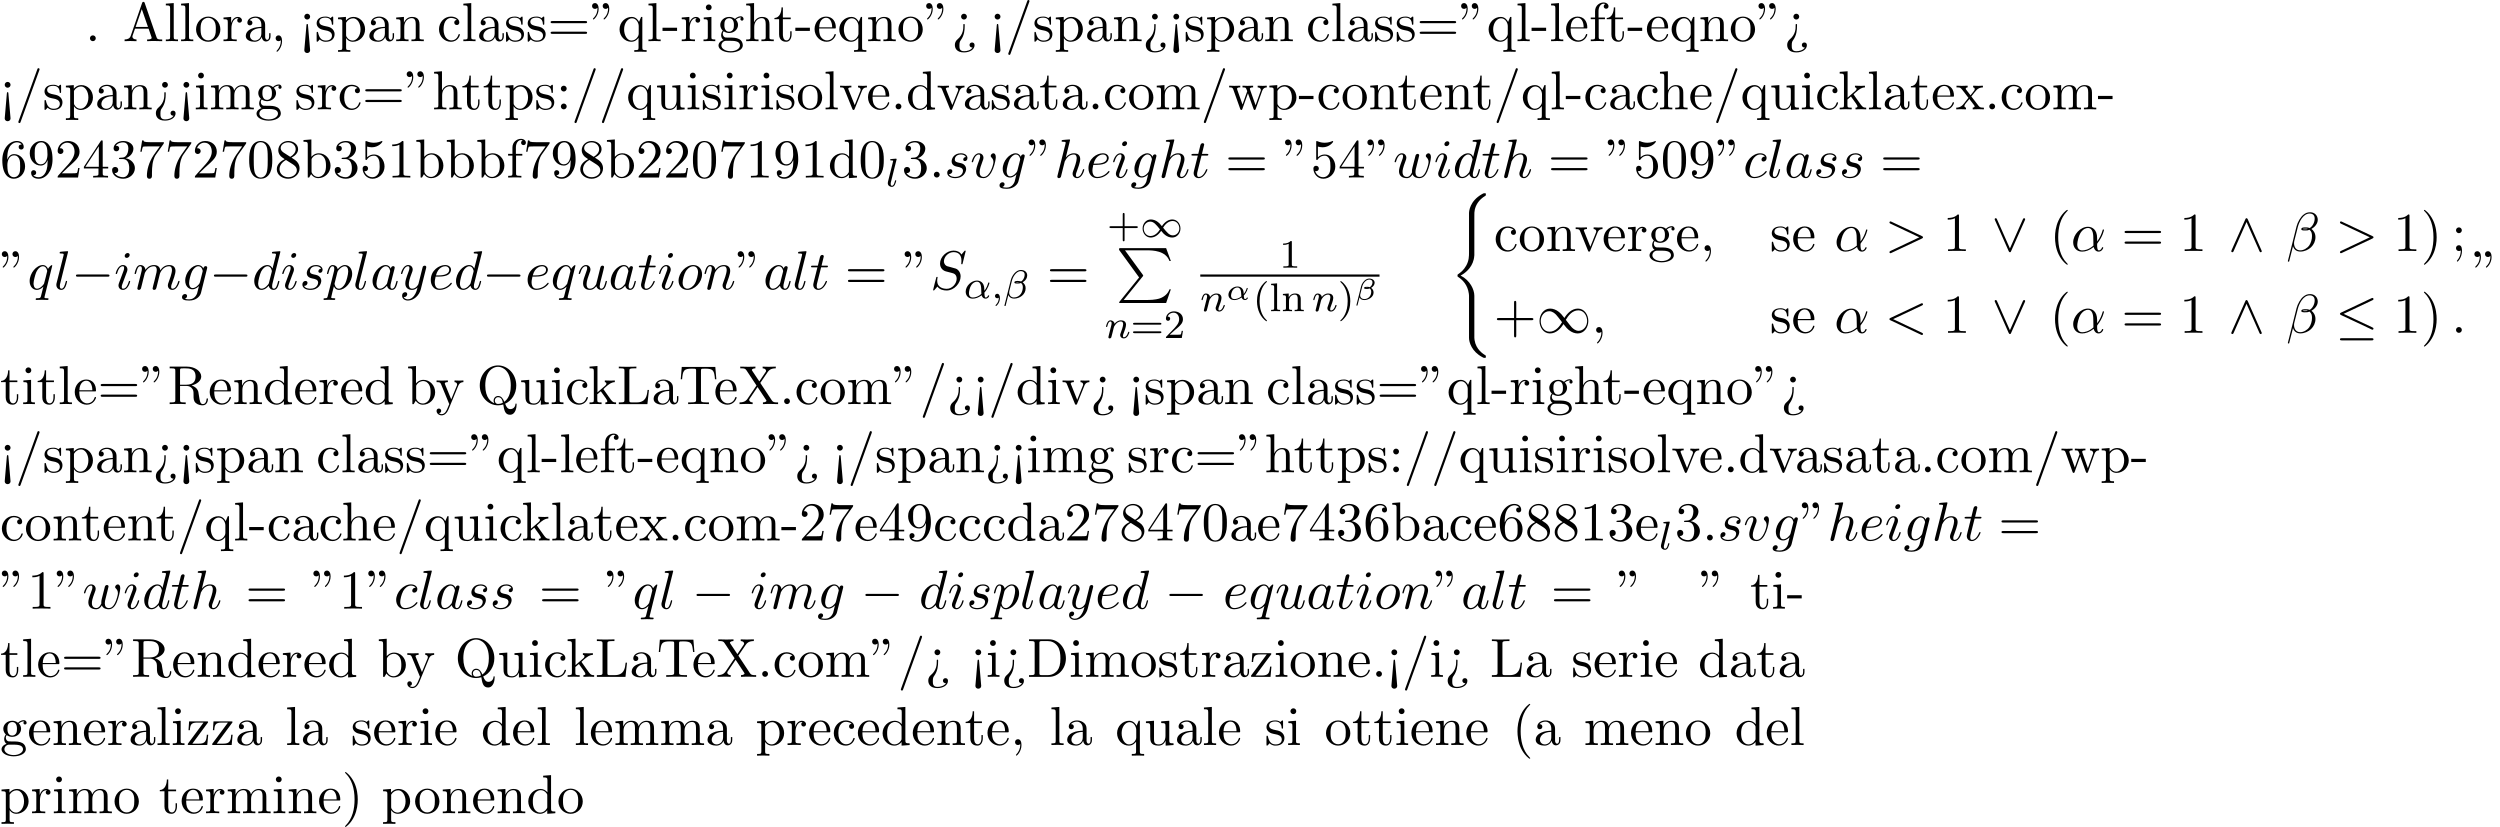 <?xml version='1.0' encoding='UTF-8'?>
<!-- This file was generated by dvisvgm 2.13.3 -->
<svg version='1.1' xmlns='http://www.w3.org/2000/svg' xmlns:xlink='http://www.w3.org/1999/xlink' width='496.794pt' height='164.326pt' viewBox='53.798 60.56 496.794 164.326'>
<defs>
<path id='g0-40' d='M4.92 19.931C4.92 18.731 4.091 16.887 2.193 15.927C3.371 15.295 4.778 14.018 4.909 11.978L4.92 11.913V4.353C4.92 3.458 4.92 3.262 5.007 2.847C5.204 1.975 5.727 .895 7.113 .076C7.2 .022 7.211 .011 7.211-.185C7.211-.425 7.2-.436 6.96-.436C6.764-.436 6.742-.436 6.447-.262C4.004 1.124 3.862 3.153 3.862 3.535V11.291C3.862 12.076 3.862 12.96 3.295 13.964C2.793 14.858 2.204 15.305 1.735 15.622C1.582 15.72 1.571 15.731 1.571 15.916C1.571 16.113 1.582 16.124 1.669 16.178C2.596 16.789 3.589 17.76 3.829 19.538C3.862 19.778 3.862 19.8 3.862 19.931V28.309C3.862 29.193 4.407 31.025 6.513 32.138C6.764 32.28 6.785 32.28 6.96 32.28C7.2 32.28 7.211 32.269 7.211 32.029C7.211 31.833 7.2 31.822 7.156 31.8C6.687 31.505 5.258 30.644 4.964 28.745C4.92 28.462 4.92 28.44 4.92 28.298V19.931Z'/>
<path id='g0-80' d='M4.593 5.825L.72 10.615C.633 10.724 .622 10.745 .622 10.789C.622 10.909 .72 10.909 .916 10.909H9.96L10.898 8.193H10.625C10.353 9.011 9.622 9.676 8.695 9.993C8.52 10.047 7.767 10.309 6.164 10.309H1.527L5.313 5.629C5.389 5.531 5.411 5.498 5.411 5.455S5.4 5.4 5.335 5.302L1.789 .436H6.109C7.353 .436 9.862 .513 10.625 2.553H10.898L9.96 0H.916C.622 0 .611 .011 .611 .349L4.593 5.825Z'/>
<path id='g1-49' d='M4.304-2.184C3.834-2.75 3.77-2.813 3.491-3.021C3.124-3.3 2.638-3.515 2.112-3.515C1.14-3.515 .47-2.662 .47-1.714C.47-.781 1.132 .08 2.08 .08C2.734 .08 3.499-.263 4.16-1.251C4.631-.685 4.694-.622 4.973-.414C5.34-.135 5.826 .08 6.352 .08C7.325 .08 7.994-.773 7.994-1.722C7.994-2.654 7.333-3.515 6.384-3.515C5.731-3.515 4.965-3.172 4.304-2.184ZM4.543-1.889C4.846-2.391 5.499-3.212 6.44-3.212C7.293-3.212 7.771-2.439 7.771-1.722C7.771-.948 7.181-.351 6.48-.351S5.308-.933 4.543-1.889ZM3.921-1.546C3.618-1.044 2.965-.223 2.024-.223C1.172-.223 .693-.996 .693-1.714C.693-2.487 1.283-3.084 1.985-3.084S3.156-2.503 3.921-1.546Z'/>
<path id='g6-40' d='M2.654 1.993C2.718 1.993 2.813 1.993 2.813 1.897C2.813 1.865 2.805 1.857 2.702 1.753C1.61 .725 1.339-.757 1.339-1.993C1.339-4.288 2.287-5.364 2.694-5.731C2.805-5.834 2.813-5.842 2.813-5.882S2.782-5.978 2.702-5.978C2.574-5.978 2.176-5.571 2.112-5.499C1.044-4.384 .821-2.949 .821-1.993C.821-.207 1.57 1.227 2.654 1.993Z'/>
<path id='g6-41' d='M2.463-1.993C2.463-2.75 2.335-3.658 1.841-4.599C1.451-5.332 .725-5.978 .582-5.978C.502-5.978 .478-5.922 .478-5.882C.478-5.85 .478-5.834 .574-5.738C1.69-4.678 1.945-3.22 1.945-1.993C1.945 .295 .996 1.379 .59 1.745C.486 1.849 .478 1.857 .478 1.897S.502 1.993 .582 1.993C.709 1.993 1.108 1.586 1.172 1.514C2.24 .399 2.463-1.036 2.463-1.993Z'/>
<path id='g6-43' d='M3.475-1.809H5.818C5.93-1.809 6.105-1.809 6.105-1.993S5.93-2.176 5.818-2.176H3.475V-4.527C3.475-4.639 3.475-4.814 3.292-4.814S3.108-4.639 3.108-4.527V-2.176H.757C.646-2.176 .47-2.176 .47-1.993S.646-1.809 .757-1.809H3.108V.542C3.108 .654 3.108 .829 3.292 .829S3.475 .654 3.475 .542V-1.809Z'/>
<path id='g6-49' d='M2.503-5.077C2.503-5.292 2.487-5.3 2.271-5.3C1.945-4.981 1.522-4.79 .765-4.79V-4.527C.98-4.527 1.411-4.527 1.873-4.742V-.654C1.873-.359 1.849-.263 1.092-.263H.813V0C1.14-.024 1.825-.024 2.184-.024S3.236-.024 3.563 0V-.263H3.284C2.527-.263 2.503-.359 2.503-.654V-5.077Z'/>
<path id='g6-50' d='M2.248-1.626C2.375-1.745 2.71-2.008 2.837-2.12C3.332-2.574 3.802-3.013 3.802-3.738C3.802-4.686 3.005-5.3 2.008-5.3C1.052-5.3 .422-4.575 .422-3.866C.422-3.475 .733-3.419 .845-3.419C1.012-3.419 1.259-3.539 1.259-3.842C1.259-4.256 .861-4.256 .765-4.256C.996-4.838 1.53-5.037 1.921-5.037C2.662-5.037 3.045-4.407 3.045-3.738C3.045-2.909 2.463-2.303 1.522-1.339L.518-.303C.422-.215 .422-.199 .422 0H3.571L3.802-1.427H3.555C3.531-1.267 3.467-.869 3.371-.717C3.324-.654 2.718-.654 2.59-.654H1.172L2.248-1.626Z'/>
<path id='g6-61' d='M5.826-2.654C5.946-2.654 6.105-2.654 6.105-2.837S5.914-3.021 5.794-3.021H.781C.662-3.021 .47-3.021 .47-2.837S.63-2.654 .749-2.654H5.826ZM5.794-.964C5.914-.964 6.105-.964 6.105-1.148S5.946-1.331 5.826-1.331H.749C.63-1.331 .47-1.331 .47-1.148S.662-.964 .781-.964H5.794Z'/>
<path id='g6-108' d='M1.522-5.531L.335-5.444V-5.181C.877-5.181 .94-5.125 .94-4.734V-.622C.94-.263 .845-.263 .335-.263V0C.646-.024 1.092-.024 1.227-.024C1.387-.024 1.817-.024 2.128 0V-.263C1.618-.263 1.522-.263 1.522-.622V-5.531Z'/>
<path id='g6-110' d='M3.873-2.415C3.873-3.084 3.571-3.515 2.734-3.515C1.945-3.515 1.586-2.941 1.49-2.75H1.482V-3.515L.327-3.427V-3.164C.869-3.164 .933-3.108 .933-2.718V-.622C.933-.263 .837-.263 .327-.263V0C.669-.024 1.02-.024 1.235-.024C1.467-.024 1.801-.024 2.144 0V-.263C1.634-.263 1.538-.263 1.538-.622V-2.064C1.538-2.901 2.176-3.292 2.662-3.292S3.268-2.949 3.268-2.447V-.622C3.268-.263 3.172-.263 2.662-.263V0C3.005-.024 3.355-.024 3.571-.024C3.802-.024 4.136-.024 4.479 0V-.263C3.969-.263 3.873-.263 3.873-.622V-2.415Z'/>
<path id='g7-34' d='M1.669-6.425C1.669-7.08 1.407-7.571 .938-7.571C.556-7.571 .36-7.276 .36-6.993S.545-6.415 .938-6.415C1.156-6.415 1.309-6.524 1.375-6.589C1.385-6.611 1.396-6.622 1.407-6.622C1.429-6.622 1.429-6.469 1.429-6.425C1.429-6.076 1.353-5.291 .665-4.615C.535-4.484 .535-4.462 .535-4.429C.535-4.353 .589-4.309 .644-4.309C.764-4.309 1.669-5.138 1.669-6.425ZM3.785-6.425C3.785-7.08 3.524-7.571 3.055-7.571C2.673-7.571 2.476-7.276 2.476-6.993S2.662-6.415 3.055-6.415C3.273-6.415 3.425-6.524 3.491-6.589C3.502-6.611 3.513-6.622 3.524-6.622C3.545-6.622 3.545-6.469 3.545-6.425C3.545-6.076 3.469-5.291 2.782-4.615C2.651-4.484 2.651-4.462 2.651-4.429C2.651-4.353 2.705-4.309 2.76-4.309C2.88-4.309 3.785-5.138 3.785-6.425Z'/>
<path id='g7-40' d='M3.611 2.618C3.611 2.585 3.611 2.564 3.425 2.378C2.062 1.004 1.713-1.058 1.713-2.727C1.713-4.625 2.127-6.524 3.469-7.887C3.611-8.018 3.611-8.04 3.611-8.073C3.611-8.149 3.567-8.182 3.502-8.182C3.393-8.182 2.411-7.44 1.767-6.055C1.211-4.855 1.08-3.644 1.08-2.727C1.08-1.876 1.2-.556 1.8 .676C2.455 2.018 3.393 2.727 3.502 2.727C3.567 2.727 3.611 2.695 3.611 2.618Z'/>
<path id='g7-41' d='M3.153-2.727C3.153-3.578 3.033-4.898 2.433-6.131C1.778-7.473 .84-8.182 .731-8.182C.665-8.182 .622-8.138 .622-8.073C.622-8.04 .622-8.018 .829-7.822C1.898-6.742 2.52-5.007 2.52-2.727C2.52-.862 2.116 1.058 .764 2.433C.622 2.564 .622 2.585 .622 2.618C.622 2.684 .665 2.727 .731 2.727C.84 2.727 1.822 1.985 2.465 .6C3.022-.6 3.153-1.811 3.153-2.727Z'/>
<path id='g7-43' d='M4.462-2.509H7.505C7.658-2.509 7.865-2.509 7.865-2.727S7.658-2.945 7.505-2.945H4.462V-6C4.462-6.153 4.462-6.36 4.244-6.36S4.025-6.153 4.025-6V-2.945H.971C.818-2.945 .611-2.945 .611-2.727S.818-2.509 .971-2.509H4.025V.545C4.025 .698 4.025 .905 4.244 .905S4.462 .698 4.462 .545V-2.509Z'/>
<path id='g7-44' d='M2.215-.011C2.215-.709 1.953-1.156 1.516-1.156C1.135-1.156 .938-.862 .938-.578S1.124 0 1.516 0C1.691 0 1.822-.065 1.931-.153L1.953-.175C1.964-.175 1.975-.164 1.975-.011C1.975 .687 1.669 1.353 1.189 1.865C1.124 1.931 1.113 1.942 1.113 1.985C1.113 2.062 1.167 2.105 1.222 2.105C1.353 2.105 2.215 1.244 2.215-.011Z'/>
<path id='g7-45' d='M3.011-2.04V-2.673H.12V-2.04H3.011Z'/>
<path id='g7-46' d='M2.095-.578C2.095-.895 1.833-1.156 1.516-1.156S.938-.895 .938-.578S1.2 0 1.516 0S2.095-.262 2.095-.578Z'/>
<path id='g7-47' d='M4.778-7.767C4.833-7.909 4.833-7.942 4.833-7.964C4.833-8.084 4.735-8.182 4.615-8.182C4.462-8.182 4.418-8.073 4.385-7.964L.665 2.313C.611 2.455 .611 2.487 .611 2.509C.611 2.629 .709 2.727 .829 2.727C.982 2.727 1.025 2.618 1.058 2.509L4.778-7.767Z'/>
<path id='g7-48' d='M5.018-3.491C5.018-4.364 4.964-5.236 4.582-6.044C4.08-7.091 3.185-7.265 2.727-7.265C2.073-7.265 1.276-6.982 .829-5.967C.48-5.215 .425-4.364 .425-3.491C.425-2.673 .469-1.691 .916-.862C1.385 .022 2.182 .24 2.716 .24C3.305 .24 4.135 .011 4.615-1.025C4.964-1.778 5.018-2.629 5.018-3.491ZM2.716 0C2.291 0 1.647-.273 1.451-1.32C1.331-1.975 1.331-2.978 1.331-3.622C1.331-4.32 1.331-5.04 1.418-5.629C1.625-6.927 2.444-7.025 2.716-7.025C3.076-7.025 3.796-6.829 4.004-5.749C4.113-5.138 4.113-4.309 4.113-3.622C4.113-2.804 4.113-2.062 3.993-1.364C3.829-.327 3.207 0 2.716 0Z'/>
<path id='g7-49' d='M3.207-6.982C3.207-7.244 3.207-7.265 2.956-7.265C2.28-6.567 1.32-6.567 .971-6.567V-6.229C1.189-6.229 1.833-6.229 2.4-6.513V-.862C2.4-.469 2.367-.338 1.385-.338H1.036V0C1.418-.033 2.367-.033 2.804-.033S4.189-.033 4.571 0V-.338H4.222C3.24-.338 3.207-.458 3.207-.862V-6.982Z'/>
<path id='g7-50' d='M1.385-.84L2.542-1.964C4.244-3.469 4.898-4.058 4.898-5.149C4.898-6.393 3.916-7.265 2.585-7.265C1.353-7.265 .545-6.262 .545-5.291C.545-4.68 1.091-4.68 1.124-4.68C1.309-4.68 1.691-4.811 1.691-5.258C1.691-5.542 1.495-5.825 1.113-5.825C1.025-5.825 1.004-5.825 .971-5.815C1.222-6.524 1.811-6.927 2.444-6.927C3.436-6.927 3.905-6.044 3.905-5.149C3.905-4.276 3.36-3.415 2.76-2.738L.665-.404C.545-.284 .545-.262 .545 0H4.593L4.898-1.898H4.625C4.571-1.571 4.495-1.091 4.385-.927C4.309-.84 3.589-.84 3.349-.84H1.385Z'/>
<path id='g7-51' d='M3.164-3.84C4.058-4.135 4.691-4.898 4.691-5.76C4.691-6.655 3.731-7.265 2.684-7.265C1.582-7.265 .753-6.611 .753-5.782C.753-5.422 .993-5.215 1.309-5.215C1.647-5.215 1.865-5.455 1.865-5.771C1.865-6.316 1.353-6.316 1.189-6.316C1.527-6.851 2.247-6.993 2.64-6.993C3.087-6.993 3.687-6.753 3.687-5.771C3.687-5.64 3.665-5.007 3.382-4.527C3.055-4.004 2.684-3.971 2.411-3.96C2.324-3.949 2.062-3.927 1.985-3.927C1.898-3.916 1.822-3.905 1.822-3.796C1.822-3.676 1.898-3.676 2.084-3.676H2.564C3.458-3.676 3.862-2.935 3.862-1.865C3.862-.382 3.109-.065 2.629-.065C2.16-.065 1.342-.251 .96-.895C1.342-.84 1.68-1.08 1.68-1.495C1.68-1.887 1.385-2.105 1.069-2.105C.807-2.105 .458-1.953 .458-1.473C.458-.48 1.473 .24 2.662 .24C3.993 .24 4.985-.753 4.985-1.865C4.985-2.76 4.298-3.611 3.164-3.84Z'/>
<path id='g7-52' d='M3.207-1.8V-.851C3.207-.458 3.185-.338 2.378-.338H2.149V0C2.596-.033 3.164-.033 3.622-.033S4.658-.033 5.105 0V-.338H4.876C4.069-.338 4.047-.458 4.047-.851V-1.8H5.138V-2.138H4.047V-7.102C4.047-7.32 4.047-7.385 3.873-7.385C3.775-7.385 3.742-7.385 3.655-7.255L.305-2.138V-1.8H3.207ZM3.273-2.138H.611L3.273-6.207V-2.138Z'/>
<path id='g7-53' d='M4.898-2.193C4.898-3.491 4.004-4.582 2.825-4.582C2.302-4.582 1.833-4.407 1.44-4.025V-6.153C1.658-6.087 2.018-6.011 2.367-6.011C3.709-6.011 4.473-7.004 4.473-7.145C4.473-7.211 4.44-7.265 4.364-7.265C4.353-7.265 4.331-7.265 4.276-7.233C4.058-7.135 3.524-6.916 2.793-6.916C2.356-6.916 1.855-6.993 1.342-7.222C1.255-7.255 1.233-7.255 1.211-7.255C1.102-7.255 1.102-7.167 1.102-6.993V-3.764C1.102-3.567 1.102-3.48 1.255-3.48C1.331-3.48 1.353-3.513 1.396-3.578C1.516-3.753 1.92-4.342 2.804-4.342C3.371-4.342 3.644-3.84 3.731-3.644C3.905-3.24 3.927-2.815 3.927-2.269C3.927-1.887 3.927-1.233 3.665-.775C3.404-.349 3-.065 2.498-.065C1.702-.065 1.08-.644 .895-1.287C.927-1.276 .96-1.265 1.08-1.265C1.44-1.265 1.625-1.538 1.625-1.8S1.44-2.335 1.08-2.335C.927-2.335 .545-2.258 .545-1.756C.545-.818 1.298 .24 2.52 .24C3.785 .24 4.898-.807 4.898-2.193Z'/>
<path id='g7-54' d='M1.44-3.578V-3.84C1.44-6.6 2.793-6.993 3.349-6.993C3.611-6.993 4.069-6.927 4.309-6.556C4.145-6.556 3.709-6.556 3.709-6.065C3.709-5.727 3.971-5.564 4.211-5.564C4.385-5.564 4.713-5.662 4.713-6.087C4.713-6.742 4.233-7.265 3.327-7.265C1.931-7.265 .458-5.858 .458-3.447C.458-.535 1.724 .24 2.738 .24C3.949 .24 4.985-.785 4.985-2.225C4.985-3.611 4.015-4.658 2.804-4.658C2.062-4.658 1.658-4.102 1.44-3.578ZM2.738-.065C2.051-.065 1.724-.72 1.658-.884C1.462-1.396 1.462-2.269 1.462-2.465C1.462-3.316 1.811-4.407 2.793-4.407C2.967-4.407 3.469-4.407 3.807-3.731C4.004-3.327 4.004-2.771 4.004-2.236C4.004-1.713 4.004-1.167 3.818-.775C3.491-.12 2.989-.065 2.738-.065Z'/>
<path id='g7-55' d='M5.193-6.644C5.291-6.775 5.291-6.796 5.291-7.025H2.64C1.309-7.025 1.287-7.167 1.244-7.375H.971L.611-5.127H.884C.916-5.302 1.015-5.989 1.156-6.12C1.233-6.185 2.084-6.185 2.225-6.185H4.484C4.364-6.011 3.502-4.822 3.262-4.462C2.28-2.989 1.92-1.473 1.92-.36C1.92-.251 1.92 .24 2.422 .24S2.924-.251 2.924-.36V-.916C2.924-1.516 2.956-2.116 3.044-2.705C3.087-2.956 3.24-3.895 3.72-4.571L5.193-6.644Z'/>
<path id='g7-56' d='M1.778-4.985C1.276-5.313 1.233-5.684 1.233-5.869C1.233-6.535 1.942-6.993 2.716-6.993C3.513-6.993 4.211-6.425 4.211-5.64C4.211-5.018 3.785-4.495 3.131-4.113L1.778-4.985ZM3.371-3.949C4.156-4.353 4.691-4.92 4.691-5.64C4.691-6.644 3.72-7.265 2.727-7.265C1.636-7.265 .753-6.458 .753-5.444C.753-5.247 .775-4.756 1.233-4.244C1.353-4.113 1.756-3.84 2.029-3.655C1.396-3.338 .458-2.727 .458-1.647C.458-.491 1.571 .24 2.716 .24C3.949 .24 4.985-.665 4.985-1.833C4.985-2.225 4.865-2.716 4.451-3.175C4.244-3.404 4.069-3.513 3.371-3.949ZM2.28-3.491L3.622-2.64C3.927-2.433 4.44-2.105 4.44-1.44C4.44-.633 3.622-.065 2.727-.065C1.789-.065 1.004-.742 1.004-1.647C1.004-2.28 1.353-2.978 2.28-3.491Z'/>
<path id='g7-57' d='M4.004-3.469V-3.12C4.004-.567 2.869-.065 2.236-.065C2.051-.065 1.462-.087 1.167-.458C1.647-.458 1.735-.775 1.735-.96C1.735-1.298 1.473-1.462 1.233-1.462C1.058-1.462 .731-1.364 .731-.938C.731-.207 1.32 .24 2.247 .24C3.655 .24 4.985-1.244 4.985-3.589C4.985-6.524 3.731-7.265 2.76-7.265C2.16-7.265 1.625-7.069 1.156-6.578C.709-6.087 .458-5.629 .458-4.811C.458-3.447 1.418-2.378 2.64-2.378C3.305-2.378 3.753-2.836 4.004-3.469ZM2.651-2.629C2.476-2.629 1.975-2.629 1.636-3.316C1.44-3.72 1.44-4.265 1.44-4.8C1.44-5.389 1.44-5.902 1.669-6.305C1.964-6.851 2.378-6.993 2.76-6.993C3.262-6.993 3.622-6.622 3.807-6.131C3.938-5.782 3.982-5.095 3.982-4.593C3.982-3.687 3.611-2.629 2.651-2.629Z'/>
<path id='g7-58' d='M2.095-4.124C2.095-4.44 1.833-4.702 1.516-4.702S.938-4.44 .938-4.124S1.2-3.545 1.516-3.545S2.095-3.807 2.095-4.124ZM2.095-.578C2.095-.895 1.833-1.156 1.516-1.156S.938-.895 .938-.578S1.2 0 1.516 0S2.095-.262 2.095-.578Z'/>
<path id='g7-59' d='M2.095-4.124C2.095-4.44 1.833-4.702 1.516-4.702S.938-4.44 .938-4.124S1.2-3.545 1.516-3.545S2.095-3.807 2.095-4.124ZM1.887-.12C1.887 .185 1.887 1.036 1.189 1.844C1.113 1.931 1.113 1.953 1.113 1.985C1.113 2.062 1.167 2.105 1.222 2.105C1.342 2.105 2.127 1.233 2.127-.033C2.127-.349 2.105-1.156 1.516-1.156C1.135-1.156 .938-.862 .938-.578S1.124 0 1.516 0C1.571 0 1.593 0 1.604-.011C1.68-.022 1.8-.044 1.887-.12Z'/>
<path id='g7-60' d='M2.084 1.68L1.669-3.164C1.658-3.327 1.647-3.415 1.516-3.415C1.407-3.415 1.375-3.36 1.364-3.175L.938 1.8C.938 2.16 1.233 2.356 1.516 2.356S2.095 2.16 2.095 1.8L2.084 1.68ZM2.095-4.876C2.095-5.193 1.833-5.455 1.516-5.455S.938-5.193 .938-4.876S1.2-4.298 1.516-4.298S2.095-4.56 2.095-4.876Z'/>
<path id='g7-61' d='M7.495-3.567C7.658-3.567 7.865-3.567 7.865-3.785S7.658-4.004 7.505-4.004H.971C.818-4.004 .611-4.004 .611-3.785S.818-3.567 .982-3.567H7.495ZM7.505-1.451C7.658-1.451 7.865-1.451 7.865-1.669S7.658-1.887 7.495-1.887H.982C.818-1.887 .611-1.887 .611-1.669S.818-1.451 .971-1.451H7.505Z'/>
<path id='g7-62' d='M2.564-3.284C2.553-3.415 2.455-3.415 2.422-3.415C2.291-3.415 2.291-3.349 2.291-3.153V-2.978C2.291-2.531 2.291-1.353 1.167-.393C.971-.218 .611 .087 .611 .764C.611 1.385 .96 2.236 2.422 2.236C3.578 2.236 4.527 1.658 4.527 .785C4.527 .415 4.276 .262 4.025 .262C3.72 .262 3.524 .48 3.524 .764C3.524 1.025 3.731 1.298 4.124 1.255C3.796 1.811 2.989 1.996 2.455 1.996C1.516 1.996 1.516 1.375 1.516 .84C1.516 .175 1.636 .011 1.8-.218C2.487-1.189 2.564-2.193 2.564-3.022V-3.284ZM3-4.876C3-5.193 2.738-5.455 2.422-5.455S1.844-5.193 1.844-4.876S2.105-4.298 2.422-4.298S3-4.56 3-4.876Z'/>
<path id='g7-65' d='M4.342-7.593C4.287-7.735 4.265-7.811 4.091-7.811S3.884-7.745 3.829-7.593L1.571-1.069C1.375-.513 .938-.349 .349-.338V0C.6-.011 1.069-.033 1.462-.033C1.8-.033 2.367-.011 2.716 0V-.338C2.171-.338 1.898-.611 1.898-.895C1.898-.927 1.909-1.036 1.92-1.058L2.422-2.487H5.116L5.695-.818C5.705-.775 5.727-.709 5.727-.665C5.727-.338 5.116-.338 4.822-.338V0C5.215-.033 5.978-.033 6.393-.033C6.862-.033 7.364-.022 7.822 0V-.338H7.625C6.971-.338 6.818-.415 6.698-.775L4.342-7.593ZM3.764-6.371L4.996-2.825H2.542L3.764-6.371Z'/>
<path id='g7-68' d='M.382-7.451V-7.113H.644C1.484-7.113 1.505-6.993 1.505-6.6V-.851C1.505-.458 1.484-.338 .644-.338H.382V0H4.375C6.207 0 7.713-1.615 7.713-3.665C7.713-5.738 6.24-7.451 4.375-7.451H.382ZM2.978-.338C2.465-.338 2.444-.415 2.444-.775V-6.676C2.444-7.036 2.465-7.113 2.978-7.113H4.069C4.745-7.113 5.498-6.873 6.055-6.098C6.524-5.455 6.622-4.516 6.622-3.665C6.622-2.455 6.415-1.8 6.022-1.265C5.804-.971 5.182-.338 4.08-.338H2.978Z'/>
<path id='g7-76' d='M6.349-2.815H6.076C5.956-1.702 5.804-.338 3.884-.338H2.989C2.476-.338 2.455-.415 2.455-.775V-6.589C2.455-6.96 2.455-7.113 3.491-7.113H3.851V-7.451C3.458-7.418 2.465-7.418 2.018-7.418C1.593-7.418 .742-7.418 .36-7.451V-7.113H.622C1.462-7.113 1.484-6.993 1.484-6.6V-.851C1.484-.458 1.462-.338 .622-.338H.36V0H6.044L6.349-2.815Z'/>
<path id='g7-81' d='M3.513-.175C2.924-.393 1.702-1.189 1.702-3.698C1.702-6.535 3.229-7.418 4.233-7.418C5.291-7.418 6.775-6.48 6.775-3.698C6.775-2.847 6.644-1.309 5.487-.458C5.247-1.069 4.898-1.615 4.255-1.615C3.698-1.615 3.36-1.145 3.36-.698C3.36-.404 3.502-.196 3.513-.175ZM5.204-.284C4.833-.076 4.484-.033 4.244-.033C3.687-.033 3.6-.535 3.6-.698C3.6-1.015 3.829-1.375 4.255-1.375C4.844-1.375 5.084-.916 5.204-.284ZM5.651-.076C6.938-.655 7.865-2.051 7.865-3.698C7.865-5.924 6.218-7.691 4.233-7.691C2.28-7.691 .611-5.945 .611-3.698C.611-1.495 2.258 .24 4.244 .24C4.582 .24 4.964 .175 5.28 .076C5.444 1.113 5.596 2.116 6.611 2.116C7.724 2.116 7.931 .665 7.931 .109C7.931 0 7.931-.12 7.811-.12C7.713-.12 7.702-.033 7.691 .076C7.625 .665 7.167 .993 6.698 .993C6.185 .993 5.913 .622 5.651-.076Z'/>
<path id='g7-82' d='M2.444-3.851V-6.676C2.444-6.927 2.444-7.058 2.684-7.091C2.793-7.113 3.109-7.113 3.327-7.113C4.309-7.113 5.531-7.069 5.531-5.487C5.531-4.735 5.269-3.851 3.655-3.851H2.444ZM4.745-3.709C5.804-3.971 6.655-4.636 6.655-5.487C6.655-6.535 5.411-7.451 3.807-7.451H.382V-7.113H.644C1.484-7.113 1.505-6.993 1.505-6.6V-.851C1.505-.458 1.484-.338 .644-.338H.382V0C.775-.033 1.549-.033 1.975-.033S3.175-.033 3.567 0V-.338H3.305C2.465-.338 2.444-.458 2.444-.851V-3.611H3.698C3.873-3.611 4.331-3.611 4.713-3.24C5.127-2.847 5.127-2.509 5.127-1.778C5.127-1.069 5.127-.633 5.575-.218C6.022 .175 6.622 .24 6.949 .24C7.8 .24 7.985-.655 7.985-.96C7.985-1.025 7.985-1.145 7.844-1.145C7.724-1.145 7.724-1.047 7.713-.971C7.647-.196 7.265 0 6.993 0C6.458 0 6.371-.556 6.218-1.571L6.076-2.444C5.88-3.142 5.345-3.502 4.745-3.709Z'/>
<path id='g7-84' d='M7.265-7.385H.6L.393-4.931H.665C.818-6.687 .982-7.047 2.629-7.047C2.825-7.047 3.109-7.047 3.218-7.025C3.447-6.982 3.447-6.862 3.447-6.611V-.862C3.447-.491 3.447-.338 2.302-.338H1.865V0C2.313-.033 3.425-.033 3.927-.033S5.553-.033 6 0V-.338H5.564C4.418-.338 4.418-.491 4.418-.862V-6.611C4.418-6.829 4.418-6.982 4.615-7.025C4.735-7.047 5.029-7.047 5.236-7.047C6.884-7.047 7.047-6.687 7.2-4.931H7.473L7.265-7.385Z'/>
<path id='g7-88' d='M4.385-4.211L5.88-6.404C6.12-6.753 6.491-7.102 7.462-7.113V-7.451C7.036-7.44 6.524-7.418 6.251-7.418C5.815-7.418 5.291-7.418 4.855-7.451V-7.113C5.291-7.102 5.531-6.862 5.531-6.611C5.531-6.502 5.509-6.48 5.433-6.36L4.189-4.516L2.782-6.622C2.76-6.655 2.705-6.742 2.705-6.785C2.705-6.916 2.945-7.102 3.415-7.113V-7.451C3.033-7.418 2.236-7.418 1.822-7.418C1.484-7.418 .807-7.429 .404-7.451V-7.113H.611C1.211-7.113 1.418-7.036 1.625-6.731L3.633-3.698L1.844-1.058C1.691-.84 1.364-.338 .262-.338V0C.655-.011 1.113-.033 1.473-.033C1.876-.033 2.476-.033 2.869 0V-.338C2.367-.349 2.182-.644 2.182-.84C2.182-.938 2.215-.982 2.291-1.102L3.84-3.393L5.564-.785C5.585-.742 5.618-.698 5.618-.665C5.618-.535 5.378-.349 4.909-.338V0C5.291-.033 6.087-.033 6.502-.033C6.96-.033 7.462-.022 7.92 0V-.338H7.713C7.145-.338 6.916-.393 6.687-.731L4.385-4.211Z'/>
<path id='g7-97' d='M3.633-.829C3.676-.393 3.971 .065 4.484 .065C4.713 .065 5.378-.087 5.378-.971V-1.582H5.105V-.971C5.105-.338 4.833-.273 4.713-.273C4.353-.273 4.309-.764 4.309-.818V-3C4.309-3.458 4.309-3.884 3.916-4.287C3.491-4.713 2.945-4.887 2.422-4.887C1.527-4.887 .775-4.375 .775-3.655C.775-3.327 .993-3.142 1.276-3.142C1.582-3.142 1.778-3.36 1.778-3.644C1.778-3.775 1.724-4.135 1.222-4.145C1.516-4.527 2.051-4.647 2.4-4.647C2.935-4.647 3.556-4.222 3.556-3.251V-2.847C3-2.815 2.236-2.782 1.549-2.455C.731-2.084 .458-1.516 .458-1.036C.458-.153 1.516 .12 2.204 .12C2.924 .12 3.425-.316 3.633-.829ZM3.556-2.618V-1.527C3.556-.491 2.771-.12 2.28-.12C1.745-.12 1.298-.502 1.298-1.047C1.298-1.647 1.756-2.553 3.556-2.618Z'/>
<path id='g7-98' d='M1.876-4.113V-7.571L.305-7.451V-7.113C1.069-7.113 1.156-7.036 1.156-6.502V0H1.429C1.44-.011 1.527-.164 1.822-.676C1.985-.425 2.444 .12 3.251 .12C4.549 .12 5.684-.949 5.684-2.356C5.684-3.742 4.615-4.822 3.371-4.822C2.52-4.822 2.051-4.309 1.876-4.113ZM1.909-1.244V-3.491C1.909-3.698 1.909-3.709 2.029-3.884C2.455-4.495 3.055-4.582 3.316-4.582C3.807-4.582 4.2-4.298 4.462-3.884C4.745-3.436 4.778-2.815 4.778-2.367C4.778-1.964 4.756-1.309 4.44-.818C4.211-.48 3.796-.12 3.207-.12C2.716-.12 2.324-.382 2.062-.785C1.909-1.015 1.909-1.047 1.909-1.244Z'/>
<path id='g7-99' d='M1.276-2.378C1.276-4.156 2.171-4.615 2.749-4.615C2.847-4.615 3.535-4.604 3.916-4.211C3.469-4.178 3.404-3.851 3.404-3.709C3.404-3.425 3.6-3.207 3.905-3.207C4.189-3.207 4.407-3.393 4.407-3.72C4.407-4.462 3.578-4.887 2.738-4.887C1.375-4.887 .371-3.709 .371-2.356C.371-.96 1.451 .12 2.716 .12C4.178 .12 4.527-1.189 4.527-1.298S4.418-1.407 4.385-1.407C4.287-1.407 4.265-1.364 4.244-1.298C3.927-.284 3.218-.153 2.815-.153C2.236-.153 1.276-.622 1.276-2.378Z'/>
<path id='g7-100' d='M4.145-.6V.12L5.749 0V-.338C4.985-.338 4.898-.415 4.898-.949V-7.571L3.327-7.451V-7.113C4.091-7.113 4.178-7.036 4.178-6.502V-4.145C3.862-4.538 3.393-4.822 2.804-4.822C1.516-4.822 .371-3.753 .371-2.345C.371-.96 1.44 .12 2.684 .12C3.382 .12 3.873-.251 4.145-.6ZM4.145-3.524V-1.287C4.145-1.091 4.145-1.069 4.025-.884C3.698-.36 3.207-.12 2.738-.12C2.247-.12 1.855-.404 1.593-.818C1.309-1.265 1.276-1.887 1.276-2.335C1.276-2.738 1.298-3.393 1.615-3.884C1.844-4.222 2.258-4.582 2.847-4.582C3.229-4.582 3.687-4.418 4.025-3.927C4.145-3.742 4.145-3.72 4.145-3.524Z'/>
<path id='g7-101' d='M1.222-2.749C1.287-4.375 2.204-4.647 2.575-4.647C3.698-4.647 3.807-3.175 3.807-2.749H1.222ZM1.211-2.52H4.255C4.495-2.52 4.527-2.52 4.527-2.749C4.527-3.829 3.938-4.887 2.575-4.887C1.309-4.887 .305-3.764 .305-2.4C.305-.938 1.451 .12 2.705 .12C4.036 .12 4.527-1.091 4.527-1.298C4.527-1.407 4.44-1.429 4.385-1.429C4.287-1.429 4.265-1.364 4.244-1.276C3.862-.153 2.88-.153 2.771-.153C2.225-.153 1.789-.48 1.538-.884C1.211-1.407 1.211-2.127 1.211-2.52Z'/>
<path id='g7-102' d='M1.909-4.702V-5.967C1.909-6.927 2.433-7.451 2.913-7.451C2.945-7.451 3.109-7.451 3.273-7.375C3.142-7.331 2.945-7.189 2.945-6.916C2.945-6.665 3.12-6.447 3.415-6.447C3.731-6.447 3.895-6.665 3.895-6.927C3.895-7.331 3.491-7.691 2.913-7.691C2.149-7.691 1.222-7.113 1.222-5.956V-4.702H.36V-4.364H1.222V-.829C1.222-.338 1.102-.338 .371-.338V0C.796-.011 1.309-.033 1.615-.033C2.051-.033 2.564-.033 3 0V-.338H2.771C1.964-.338 1.942-.458 1.942-.851V-4.364H3.185V-4.702H1.909Z'/>
<path id='g7-103' d='M2.422-1.876C1.473-1.876 1.473-2.967 1.473-3.218C1.473-3.513 1.484-3.862 1.647-4.135C1.735-4.265 1.985-4.571 2.422-4.571C3.371-4.571 3.371-3.48 3.371-3.229C3.371-2.935 3.36-2.585 3.196-2.313C3.109-2.182 2.858-1.876 2.422-1.876ZM1.156-1.451C1.156-1.495 1.156-1.745 1.342-1.964C1.767-1.658 2.215-1.625 2.422-1.625C3.436-1.625 4.189-2.378 4.189-3.218C4.189-3.622 4.015-4.025 3.742-4.276C4.135-4.647 4.527-4.702 4.724-4.702C4.745-4.702 4.8-4.702 4.833-4.691C4.713-4.647 4.658-4.527 4.658-4.396C4.658-4.211 4.8-4.08 4.975-4.08C5.084-4.08 5.291-4.156 5.291-4.407C5.291-4.593 5.16-4.942 4.735-4.942C4.516-4.942 4.036-4.876 3.578-4.429C3.12-4.789 2.662-4.822 2.422-4.822C1.407-4.822 .655-4.069 .655-3.229C.655-2.749 .895-2.335 1.167-2.105C1.025-1.942 .829-1.582 .829-1.2C.829-.862 .971-.447 1.309-.229C.655-.044 .305 .425 .305 .862C.305 1.647 1.385 2.247 2.716 2.247C4.004 2.247 5.138 1.691 5.138 .84C5.138 .458 4.985-.098 4.429-.404C3.851-.709 3.218-.709 2.553-.709C2.28-.709 1.811-.709 1.735-.72C1.385-.764 1.156-1.102 1.156-1.451ZM2.727 1.996C1.625 1.996 .873 1.44 .873 .862C.873 .36 1.287-.044 1.767-.076H2.411C3.349-.076 4.571-.076 4.571 .862C4.571 1.451 3.796 1.996 2.727 1.996Z'/>
<path id='g7-104' d='M1.2-.829C1.2-.338 1.08-.338 .349-.338V0C.731-.011 1.287-.033 1.582-.033C1.865-.033 2.433-.011 2.804 0V-.338C2.073-.338 1.953-.338 1.953-.829V-2.836C1.953-3.971 2.727-4.582 3.425-4.582C4.113-4.582 4.233-3.993 4.233-3.371V-.829C4.233-.338 4.113-.338 3.382-.338V0C3.764-.011 4.32-.033 4.615-.033C4.898-.033 5.465-.011 5.836 0V-.338C5.269-.338 4.996-.338 4.985-.665V-2.749C4.985-3.687 4.985-4.025 4.647-4.418C4.495-4.604 4.135-4.822 3.502-4.822C2.585-4.822 2.105-4.167 1.92-3.753V-7.571L.349-7.451V-7.113C1.113-7.113 1.2-7.036 1.2-6.502V-.829Z'/>
<path id='g7-105' d='M1.931-4.822L.404-4.702V-4.364C1.113-4.364 1.211-4.298 1.211-3.764V-.829C1.211-.338 1.091-.338 .36-.338V0C.709-.011 1.298-.033 1.56-.033C1.942-.033 2.324-.011 2.695 0V-.338C1.975-.338 1.931-.393 1.931-.818V-4.822ZM1.975-6.72C1.975-7.069 1.702-7.298 1.396-7.298C1.058-7.298 .818-7.004 .818-6.72C.818-6.425 1.058-6.142 1.396-6.142C1.702-6.142 1.975-6.371 1.975-6.72Z'/>
<path id='g7-107' d='M1.156-.829C1.156-.338 1.036-.338 .305-.338V0C.665-.011 1.178-.033 1.495-.033C1.822-.033 2.258-.022 2.695 0V-.338C1.964-.338 1.844-.338 1.844-.829V-1.953L2.542-2.553C3.382-1.396 3.84-.785 3.84-.589C3.84-.382 3.655-.338 3.447-.338V0C3.753-.011 4.396-.033 4.625-.033C4.942-.033 5.258-.022 5.575 0V-.338C5.171-.338 4.931-.338 4.516-.916L3.131-2.869C3.12-2.891 3.065-2.956 3.065-2.989C3.065-3.033 3.84-3.687 3.949-3.775C4.636-4.331 5.095-4.353 5.324-4.364V-4.702C5.007-4.669 4.865-4.669 4.56-4.669C4.167-4.669 3.491-4.691 3.338-4.702V-4.364C3.545-4.353 3.655-4.233 3.655-4.091C3.655-3.873 3.502-3.742 3.415-3.665L1.876-2.335V-7.571L.305-7.451V-7.113C1.069-7.113 1.156-7.036 1.156-6.502V-.829Z'/>
<path id='g7-108' d='M1.931-7.571L.36-7.451V-7.113C1.124-7.113 1.211-7.036 1.211-6.502V-.829C1.211-.338 1.091-.338 .36-.338V0C.72-.011 1.298-.033 1.571-.033S2.378-.011 2.782 0V-.338C2.051-.338 1.931-.338 1.931-.829V-7.571Z'/>
<path id='g7-109' d='M1.2-3.753V-.829C1.2-.338 1.08-.338 .349-.338V0C.731-.011 1.287-.033 1.582-.033C1.865-.033 2.433-.011 2.804 0V-.338C2.073-.338 1.953-.338 1.953-.829V-2.836C1.953-3.971 2.727-4.582 3.425-4.582C4.113-4.582 4.233-3.993 4.233-3.371V-.829C4.233-.338 4.113-.338 3.382-.338V0C3.764-.011 4.32-.033 4.615-.033C4.898-.033 5.465-.011 5.836 0V-.338C5.105-.338 4.985-.338 4.985-.829V-2.836C4.985-3.971 5.76-4.582 6.458-4.582C7.145-4.582 7.265-3.993 7.265-3.371V-.829C7.265-.338 7.145-.338 6.415-.338V0C6.796-.011 7.353-.033 7.647-.033C7.931-.033 8.498-.011 8.869 0V-.338C8.302-.338 8.029-.338 8.018-.665V-2.749C8.018-3.687 8.018-4.025 7.68-4.418C7.527-4.604 7.167-4.822 6.535-4.822C5.618-4.822 5.138-4.167 4.953-3.753C4.8-4.702 3.993-4.822 3.502-4.822C2.705-4.822 2.193-4.353 1.887-3.676V-4.822L.349-4.702V-4.364C1.113-4.364 1.2-4.287 1.2-3.753Z'/>
<path id='g7-110' d='M1.2-3.753V-.829C1.2-.338 1.08-.338 .349-.338V0C.731-.011 1.287-.033 1.582-.033C1.865-.033 2.433-.011 2.804 0V-.338C2.073-.338 1.953-.338 1.953-.829V-2.836C1.953-3.971 2.727-4.582 3.425-4.582C4.113-4.582 4.233-3.993 4.233-3.371V-.829C4.233-.338 4.113-.338 3.382-.338V0C3.764-.011 4.32-.033 4.615-.033C4.898-.033 5.465-.011 5.836 0V-.338C5.269-.338 4.996-.338 4.985-.665V-2.749C4.985-3.687 4.985-4.025 4.647-4.418C4.495-4.604 4.135-4.822 3.502-4.822C2.705-4.822 2.193-4.353 1.887-3.676V-4.822L.349-4.702V-4.364C1.113-4.364 1.2-4.287 1.2-3.753Z'/>
<path id='g7-111' d='M5.138-2.335C5.138-3.731 4.047-4.887 2.727-4.887C1.364-4.887 .305-3.698 .305-2.335C.305-.927 1.44 .12 2.716 .12C4.036 .12 5.138-.949 5.138-2.335ZM2.727-.153C2.258-.153 1.778-.382 1.484-.884C1.211-1.364 1.211-2.029 1.211-2.422C1.211-2.847 1.211-3.436 1.473-3.916C1.767-4.418 2.28-4.647 2.716-4.647C3.196-4.647 3.665-4.407 3.949-3.938S4.233-2.836 4.233-2.422C4.233-2.029 4.233-1.44 3.993-.96C3.753-.469 3.273-.153 2.727-.153Z'/>
<path id='g7-112' d='M1.876-4.102V-4.822L.305-4.702V-4.364C1.08-4.364 1.156-4.298 1.156-3.818V1.287C1.156 1.778 1.036 1.778 .305 1.778V2.116C.676 2.105 1.244 2.084 1.527 2.084C1.822 2.084 2.378 2.105 2.76 2.116V1.778C2.029 1.778 1.909 1.778 1.909 1.287V-.545V-.644C1.964-.469 2.422 .12 3.251 .12C4.549 .12 5.684-.949 5.684-2.356C5.684-3.742 4.625-4.822 3.404-4.822C2.553-4.822 2.095-4.342 1.876-4.102ZM1.909-1.244V-3.676C2.225-4.233 2.76-4.549 3.316-4.549C4.113-4.549 4.778-3.589 4.778-2.356C4.778-1.036 4.015-.12 3.207-.12C2.771-.12 2.356-.338 2.062-.785C1.909-1.015 1.909-1.025 1.909-1.244Z'/>
<path id='g7-113' d='M4.145-.665V1.287C4.145 1.778 4.025 1.778 3.295 1.778V2.116C3.665 2.105 4.233 2.084 4.516 2.084C4.811 2.084 5.367 2.105 5.749 2.116V1.778C5.018 1.778 4.898 1.778 4.898 1.287V-4.822H4.658L4.244-3.829C4.102-4.135 3.655-4.822 2.782-4.822C1.516-4.822 .371-3.764 .371-2.345C.371-.982 1.429 .12 2.695 .12C3.458 .12 3.905-.349 4.145-.665ZM4.178-3.022V-1.484C4.178-1.135 3.982-.829 3.742-.567C3.6-.415 3.251-.12 2.738-.12C1.942-.12 1.276-1.091 1.276-2.345C1.276-3.644 2.04-4.549 2.847-4.549C3.72-4.549 4.178-3.6 4.178-3.022Z'/>
<path id='g7-114' d='M1.822-3.622V-4.822L.305-4.702V-4.364C1.069-4.364 1.156-4.287 1.156-3.753V-.829C1.156-.338 1.036-.338 .305-.338V0C.731-.011 1.244-.033 1.549-.033C1.985-.033 2.498-.033 2.935 0V-.338H2.705C1.898-.338 1.876-.458 1.876-.851V-2.531C1.876-3.611 2.335-4.582 3.164-4.582C3.24-4.582 3.262-4.582 3.284-4.571C3.251-4.56 3.033-4.429 3.033-4.145C3.033-3.84 3.262-3.676 3.502-3.676C3.698-3.676 3.971-3.807 3.971-4.156S3.633-4.822 3.164-4.822C2.367-4.822 1.975-4.091 1.822-3.622Z'/>
<path id='g7-115' d='M2.269-2.116C2.509-2.073 3.404-1.898 3.404-1.113C3.404-.556 3.022-.12 2.171-.12C1.255-.12 .862-.742 .655-1.669C.622-1.811 .611-1.855 .502-1.855C.36-1.855 .36-1.778 .36-1.582V-.142C.36 .044 .36 .12 .48 .12C.535 .12 .545 .109 .753-.098C.775-.12 .775-.142 .971-.349C1.451 .109 1.942 .12 2.171 .12C3.425 .12 3.927-.611 3.927-1.396C3.927-1.975 3.6-2.302 3.469-2.433C3.109-2.782 2.684-2.869 2.225-2.956C1.615-3.076 .884-3.218 .884-3.851C.884-4.233 1.167-4.68 2.105-4.68C3.305-4.68 3.36-3.698 3.382-3.36C3.393-3.262 3.491-3.262 3.513-3.262C3.655-3.262 3.655-3.316 3.655-3.524V-4.625C3.655-4.811 3.655-4.887 3.535-4.887C3.48-4.887 3.458-4.887 3.316-4.756C3.284-4.713 3.175-4.615 3.131-4.582C2.716-4.887 2.269-4.887 2.105-4.887C.775-4.887 .36-4.156 .36-3.545C.36-3.164 .535-2.858 .829-2.618C1.178-2.335 1.484-2.269 2.269-2.116Z'/>
<path id='g7-116' d='M1.887-4.364H3.447V-4.702H1.887V-6.709H1.615C1.604-5.815 1.276-4.647 .207-4.604V-4.364H1.135V-1.353C1.135-.011 2.149 .12 2.542 .12C3.316 .12 3.622-.655 3.622-1.353V-1.975H3.349V-1.375C3.349-.567 3.022-.153 2.618-.153C1.887-.153 1.887-1.145 1.887-1.331V-4.364Z'/>
<path id='g7-117' d='M4.265-.862V.12L5.836 0V-.338C5.073-.338 4.985-.415 4.985-.949V-4.822L3.382-4.702V-4.364C4.145-4.364 4.233-4.287 4.233-3.753V-1.811C4.233-.862 3.709-.12 2.913-.12C1.996-.12 1.953-.633 1.953-1.2V-4.822L.349-4.702V-4.364C1.2-4.364 1.2-4.331 1.2-3.36V-1.724C1.2-.873 1.2 .12 2.858 .12C3.469 .12 3.949-.185 4.265-.862Z'/>
<path id='g7-118' d='M4.538-3.633C4.636-3.884 4.822-4.353 5.542-4.364V-4.702C5.291-4.68 4.975-4.669 4.724-4.669C4.462-4.669 3.96-4.691 3.775-4.702V-4.364C4.178-4.353 4.298-4.102 4.298-3.895C4.298-3.796 4.276-3.753 4.233-3.633L3.12-.851L1.898-3.895C1.833-4.036 1.833-4.058 1.833-4.08C1.833-4.364 2.258-4.364 2.455-4.364V-4.702C2.127-4.691 1.516-4.669 1.265-4.669C.971-4.669 .535-4.68 .207-4.702V-4.364C.895-4.364 .938-4.298 1.08-3.96L2.651-.087C2.716 .065 2.738 .12 2.88 .12S3.065 .022 3.109-.087L4.538-3.633Z'/>
<path id='g7-119' d='M6.753-3.665C6.949-4.211 7.287-4.353 7.669-4.364V-4.702C7.429-4.68 7.113-4.669 6.873-4.669C6.556-4.669 6.065-4.691 5.858-4.702V-4.364C6.251-4.353 6.491-4.156 6.491-3.84C6.491-3.775 6.491-3.753 6.436-3.611L5.444-.818L4.364-3.862C4.32-3.993 4.309-4.015 4.309-4.069C4.309-4.364 4.735-4.364 4.953-4.364V-4.702C4.636-4.691 4.08-4.669 3.818-4.669C3.491-4.669 3.175-4.68 2.847-4.702V-4.364C3.251-4.364 3.425-4.342 3.535-4.2C3.589-4.135 3.709-3.807 3.785-3.6L2.847-.96L1.811-3.873C1.756-4.004 1.756-4.025 1.756-4.069C1.756-4.364 2.182-4.364 2.4-4.364V-4.702C2.073-4.691 1.462-4.669 1.211-4.669C1.167-4.669 .589-4.68 .196-4.702V-4.364C.742-4.364 .873-4.331 1.004-3.982L2.378-.12C2.433 .033 2.465 .12 2.607 .12S2.771 .055 2.825-.098L3.927-3.185L5.04-.087C5.084 .033 5.116 .12 5.258 .12S5.433 .022 5.476-.087L6.753-3.665Z'/>
<path id='g7-120' d='M3.131-2.564C3.458-2.978 3.873-3.513 4.135-3.796C4.473-4.189 4.92-4.353 5.433-4.364V-4.702C5.149-4.68 4.822-4.669 4.538-4.669C4.211-4.669 3.633-4.691 3.491-4.702V-4.364C3.72-4.342 3.807-4.2 3.807-4.025S3.698-3.709 3.644-3.644L2.967-2.793L2.116-3.895C2.018-4.004 2.018-4.025 2.018-4.091C2.018-4.255 2.182-4.353 2.4-4.364V-4.702C2.116-4.691 1.396-4.669 1.222-4.669C.993-4.669 .48-4.68 .185-4.702V-4.364C.949-4.364 .96-4.353 1.473-3.698L2.553-2.291L1.527-.993C1.004-.36 .36-.338 .131-.338V0C.415-.022 .753-.033 1.036-.033C1.353-.033 1.811-.011 2.073 0V-.338C1.833-.371 1.756-.513 1.756-.676C1.756-.916 2.073-1.276 2.738-2.062L3.567-.971C3.655-.851 3.796-.676 3.796-.611C3.796-.513 3.698-.349 3.404-.338V0C3.731-.011 4.342-.033 4.582-.033C4.876-.033 5.302-.022 5.629 0V-.338C5.04-.338 4.844-.36 4.593-.676L3.131-2.564Z'/>
<path id='g7-121' d='M4.527-3.665C4.811-4.353 5.367-4.364 5.542-4.364V-4.702C5.291-4.68 4.975-4.669 4.724-4.669C4.527-4.669 4.015-4.691 3.775-4.702V-4.364C4.113-4.353 4.287-4.167 4.287-3.895C4.287-3.785 4.276-3.764 4.222-3.633L3.12-.949L1.909-3.884C1.865-3.993 1.844-4.036 1.844-4.08C1.844-4.364 2.247-4.364 2.455-4.364V-4.702C2.171-4.691 1.451-4.669 1.265-4.669C.971-4.669 .535-4.68 .207-4.702V-4.364C.731-4.364 .938-4.364 1.091-3.982L2.727 0C2.673 .142 2.52 .502 2.455 .644C2.215 1.244 1.909 1.996 1.211 1.996C1.156 1.996 .905 1.996 .698 1.8C1.036 1.756 1.124 1.516 1.124 1.342C1.124 1.058 .916 .884 .665 .884C.447 .884 .207 1.025 .207 1.353C.207 1.844 .665 2.236 1.211 2.236C1.898 2.236 2.345 1.615 2.607 .993L4.527-3.665Z'/>
<path id='g7-122' d='M4.255-4.375C4.353-4.495 4.353-4.516 4.353-4.56C4.353-4.702 4.265-4.702 4.069-4.702H.578L.458-2.945H.731C.796-4.058 1.004-4.462 2.204-4.462H3.447L.404-.349C.305-.229 .305-.207 .305-.153C.305 0 .382 0 .589 0H4.189L4.375-2.04H4.102C4.004-.753 3.775-.273 2.509-.273H1.222L4.255-4.375Z'/>
<path id='g4-11' d='M4.065-1.116C4.806-1.929 5.069-2.965 5.069-3.029C5.069-3.1 5.021-3.132 4.949-3.132C4.846-3.132 4.838-3.1 4.79-2.933C4.567-2.12 4.089-1.498 4.065-1.498C4.049-1.498 4.049-1.698 4.049-1.825C4.033-3.228 3.124-3.515 2.582-3.515C1.459-3.515 .351-2.423 .351-1.299C.351-.51 .901 .08 1.745 .08C2.303 .08 2.893-.12 3.523-.59C3.698 .04 4.16 .08 4.304 .08C4.758 .08 5.021-.327 5.021-.478C5.021-.574 4.926-.574 4.902-.574C4.814-.574 4.798-.55 4.774-.494C4.647-.159 4.376-.143 4.336-.143C4.224-.143 4.097-.143 4.065-1.116ZM3.467-.853C2.901-.343 2.232-.143 1.769-.143C1.355-.143 .996-.383 .996-1.02C.996-1.299 1.124-2.12 1.498-2.654C1.817-3.1 2.248-3.292 2.574-3.292C3.013-3.292 3.26-2.981 3.363-2.495C3.483-1.953 3.419-1.315 3.467-.853Z'/>
<path id='g4-12' d='M4.782-4.535C4.782-5.26 4.192-5.619 3.531-5.619C2.503-5.619 1.737-4.455 1.514-3.579L.255 1.451C.239 1.506 .303 1.546 .351 1.546C.414 1.546 .478 1.546 .494 1.49L1.036-.646C1.219-.215 1.594 .072 2.168 .072C3.268 .072 4.471-.709 4.471-1.977C4.471-2.503 4.272-2.853 3.873-3.18C3.921-3.188 4.065-3.292 4.105-3.324C4.503-3.595 4.782-4.049 4.782-4.535ZM3.212-3.18C3.068-3.156 2.925-3.14 2.774-3.14C2.686-3.14 2.598-3.14 2.511-3.172C2.662-3.212 2.821-3.212 2.973-3.212C3.053-3.212 3.132-3.204 3.212-3.18ZM4.28-4.686C4.28-4.288 4.105-3.818 3.826-3.539C3.786-3.499 3.618-3.347 3.571-3.339C3.347-3.379 3.172-3.435 2.941-3.435C2.734-3.435 2.232-3.451 2.232-3.14C2.232-2.901 2.686-2.917 2.845-2.917C3.092-2.917 3.324-2.941 3.555-3.029C3.794-2.837 3.913-2.582 3.913-2.184C3.913-1.714 3.754-1.188 3.523-.869C3.228-.446 2.734-.151 2.136-.151C1.61-.151 1.196-.558 1.196-1.116C1.196-1.219 1.203-1.323 1.227-1.403L1.753-3.523C1.929-4.224 2.606-5.396 3.499-5.396C3.905-5.396 4.28-5.197 4.28-4.686Z'/>
<path id='g4-59' d='M1.49-.12C1.49 .399 1.379 .853 .885 1.347C.853 1.371 .837 1.387 .837 1.427C.837 1.49 .901 1.538 .956 1.538C1.052 1.538 1.714 .909 1.714-.024C1.714-.534 1.522-.885 1.172-.885C.893-.885 .733-.662 .733-.446C.733-.223 .885 0 1.18 0C1.371 0 1.49-.112 1.49-.12Z'/>
<path id='g4-108' d='M2.088-5.292C2.096-5.308 2.12-5.412 2.12-5.42C2.12-5.46 2.088-5.531 1.993-5.531L1.188-5.467C.893-5.444 .829-5.436 .829-5.292C.829-5.181 .94-5.181 1.036-5.181C1.419-5.181 1.419-5.133 1.419-5.061C1.419-5.037 1.419-5.021 1.379-4.878L.391-.925C.359-.797 .359-.677 .359-.669C.359-.175 .765 .08 1.164 .08C1.506 .08 1.69-.191 1.777-.367C1.921-.63 2.04-1.1 2.04-1.14C2.04-1.188 2.016-1.243 1.913-1.243C1.841-1.243 1.817-1.203 1.817-1.196C1.801-1.172 1.761-1.028 1.737-.94C1.618-.478 1.467-.143 1.18-.143C.988-.143 .933-.327 .933-.518C.933-.669 .956-.757 .98-.861L2.088-5.292Z'/>
<path id='g4-110' d='M1.594-1.307C1.618-1.427 1.698-1.73 1.722-1.849C1.833-2.279 1.833-2.287 2.016-2.55C2.279-2.941 2.654-3.292 3.188-3.292C3.475-3.292 3.642-3.124 3.642-2.75C3.642-2.311 3.308-1.403 3.156-1.012C3.053-.749 3.053-.701 3.053-.598C3.053-.143 3.427 .08 3.77 .08C4.551 .08 4.878-1.036 4.878-1.14C4.878-1.219 4.814-1.243 4.758-1.243C4.663-1.243 4.647-1.188 4.623-1.108C4.431-.454 4.097-.143 3.794-.143C3.666-.143 3.602-.223 3.602-.406S3.666-.765 3.746-.964C3.866-1.267 4.216-2.184 4.216-2.63C4.216-3.228 3.802-3.515 3.228-3.515C2.582-3.515 2.168-3.124 1.937-2.821C1.881-3.26 1.53-3.515 1.124-3.515C.837-3.515 .638-3.332 .51-3.084C.319-2.71 .239-2.311 .239-2.295C.239-2.224 .295-2.192 .359-2.192C.462-2.192 .47-2.224 .526-2.431C.622-2.821 .765-3.292 1.1-3.292C1.307-3.292 1.355-3.092 1.355-2.917C1.355-2.774 1.315-2.622 1.251-2.359C1.235-2.295 1.116-1.825 1.084-1.714L.789-.518C.757-.399 .709-.199 .709-.167C.709 .016 .861 .08 .964 .08C1.108 .08 1.227-.016 1.283-.112C1.307-.159 1.371-.43 1.411-.598L1.594-1.307Z'/>
<path id='g2-0' d='M7.189-2.509C7.375-2.509 7.571-2.509 7.571-2.727S7.375-2.945 7.189-2.945H1.287C1.102-2.945 .905-2.945 .905-2.727S1.102-2.509 1.287-2.509H7.189Z'/>
<path id='g2-20' d='M7.364-6.48C7.484-6.535 7.571-6.589 7.571-6.72C7.571-6.84 7.484-6.938 7.353-6.938C7.298-6.938 7.2-6.895 7.156-6.873L1.124-4.025C.938-3.938 .905-3.862 .905-3.775C.905-3.676 .971-3.6 1.124-3.535L7.156-.698C7.298-.622 7.32-.622 7.353-.622C7.473-.622 7.571-.72 7.571-.84C7.571-.938 7.527-1.004 7.342-1.091L1.636-3.775L7.364-6.48ZM7.189 1.495C7.375 1.495 7.571 1.495 7.571 1.276S7.342 1.058 7.178 1.058H1.298C1.135 1.058 .905 1.058 .905 1.276S1.102 1.495 1.287 1.495H7.189Z'/>
<path id='g2-49' d='M5.542-2.956C4.953-3.698 4.822-3.862 4.484-4.135C3.873-4.625 3.262-4.822 2.705-4.822C1.429-4.822 .6-3.622 .6-2.345C.6-1.091 1.407 .12 2.662 .12S4.822-.873 5.356-1.745C5.945-1.004 6.076-.84 6.415-.567C7.025-.076 7.636 .12 8.193 .12C9.469 .12 10.298-1.08 10.298-2.356C10.298-3.611 9.491-4.822 8.236-4.822S6.076-3.829 5.542-2.956ZM5.825-2.585C6.273-3.371 7.08-4.473 8.313-4.473C9.469-4.473 10.058-3.338 10.058-2.356C10.058-1.287 9.327-.404 8.367-.404C7.735-.404 7.244-.862 7.015-1.091C6.742-1.385 6.491-1.724 5.825-2.585ZM5.073-2.116C4.625-1.331 3.818-.229 2.585-.229C1.429-.229 .84-1.364 .84-2.345C.84-3.415 1.571-4.298 2.531-4.298C3.164-4.298 3.655-3.84 3.884-3.611C4.156-3.316 4.407-2.978 5.073-2.116Z'/>
<path id='g2-94' d='M3.884-6.295C3.796-6.48 3.731-6.524 3.633-6.524C3.491-6.524 3.458-6.447 3.393-6.295L.676-.196C.611-.055 .6-.033 .6 .022C.6 .142 .698 .24 .818 .24C.895 .24 .982 .218 1.069 .011L3.633-5.771L6.196 .011C6.295 .24 6.404 .24 6.447 .24C6.567 .24 6.665 .142 6.665 .022C6.665 0 6.665-.022 6.6-.153L3.884-6.295Z'/>
<path id='g2-95' d='M6.589-6.087C6.655-6.229 6.665-6.251 6.665-6.305C6.665-6.425 6.567-6.524 6.447-6.524C6.338-6.524 6.273-6.447 6.196-6.284L3.633-.513L1.069-6.295C.982-6.502 .895-6.524 .818-6.524C.698-6.524 .6-6.425 .6-6.305C.6-6.284 .6-6.262 .665-6.131L3.382 .011C3.469 .196 3.535 .24 3.633 .24C3.775 .24 3.807 .164 3.873 .011L6.589-6.087Z'/>
<path id='g3-11' d='M3.509-.843C4.154-1.524 4.292-2.254 4.292-2.266C4.292-2.349 4.202-2.349 4.184-2.349C4.095-2.349 4.089-2.319 4.059-2.206C3.921-1.716 3.646-1.321 3.491-1.136C3.479-1.273 3.479-1.405 3.467-1.542C3.389-2.289 2.821-2.636 2.242-2.636C1.327-2.636 .454-1.835 .454-1.004C.454-.389 .921 .06 1.62 .06C1.937 .06 2.469-.024 3.072-.454C3.162-.197 3.371 .06 3.736 .06C4.089 .06 4.316-.221 4.316-.359C4.316-.442 4.232-.442 4.208-.442C4.142-.442 4.119-.436 4.089-.359C4.035-.209 3.862-.137 3.754-.137C3.664-.137 3.551-.137 3.509-.843ZM3.025-.669C2.439-.209 1.907-.137 1.632-.137C1.243-.137 .974-.377 .974-.807C.974-1.016 1.07-1.566 1.321-1.919C1.59-2.307 1.973-2.439 2.23-2.439C2.648-2.439 2.863-2.122 2.947-1.656C2.995-1.399 2.989-1.022 3.025-.669Z'/>
<path id='g3-12' d='M4.005-3.401C4.005-3.844 3.593-4.214 2.929-4.214C2.75-4.214 2.558-4.16 2.397-4.077C1.847-3.796 1.453-3.204 1.321-2.672L.383 1.082C.365 1.142 .442 1.16 .502 1.16C.556 1.16 .592 1.154 .604 1.1C.61 1.094 .933-.197 .998-.466C1.178-.102 1.554 .06 1.943 .06C2.768 .06 3.796-.508 3.796-1.435C3.796-1.757 3.676-2.104 3.312-2.361C3.814-2.678 4.005-3.025 4.005-3.401ZM2.708-2.367C2.648-2.355 2.499-2.343 2.439-2.343S2.224-2.343 2.182-2.361C2.277-2.373 2.373-2.379 2.469-2.379C2.54-2.379 2.618-2.373 2.708-2.367ZM3.581-3.461C3.581-3.037 3.324-2.66 3.043-2.499C2.869-2.558 2.69-2.576 2.511-2.576C2.361-2.576 1.907-2.588 1.907-2.349C1.907-2.128 2.289-2.146 2.439-2.146C2.582-2.146 2.899-2.17 3.025-2.242C3.192-2.122 3.33-1.949 3.33-1.59C3.33-.777 2.78-.137 1.937-.137C1.5-.137 1.13-.418 1.13-.879C1.13-.933 1.13-.98 1.142-1.028L1.548-2.648C1.692-3.228 2.266-4.017 2.935-4.017C3.294-4.017 3.581-3.856 3.581-3.461Z'/>
<path id='g5-11' d='M5.204-2.575C5.204-4.287 4.189-4.822 3.382-4.822C1.887-4.822 .447-3.262 .447-1.724C.447-.709 1.102 .12 2.215 .12C2.902 .12 3.687-.131 4.516-.796C4.658-.218 5.018 .12 5.509 .12C6.087 .12 6.425-.48 6.425-.655C6.425-.731 6.36-.764 6.295-.764C6.218-.764 6.185-.731 6.153-.655C5.956-.12 5.564-.12 5.542-.12C5.204-.12 5.204-.971 5.204-1.233C5.204-1.462 5.204-1.484 5.313-1.615C6.338-2.902 6.567-4.167 6.567-4.178C6.567-4.2 6.556-4.287 6.436-4.287C6.327-4.287 6.327-4.255 6.273-4.058C6.076-3.371 5.716-2.542 5.204-1.898V-2.575ZM4.473-1.08C3.513-.24 2.673-.12 2.236-.12C1.582-.12 1.255-.611 1.255-1.309C1.255-1.844 1.538-3.022 1.887-3.578C2.4-4.375 2.989-4.582 3.371-4.582C4.451-4.582 4.451-3.153 4.451-2.302C4.451-1.898 4.451-1.265 4.473-1.08Z'/>
<path id='g5-12' d='M6.273-6.207C6.273-7.025 5.673-7.702 4.789-7.702C4.156-7.702 3.851-7.527 3.469-7.244C2.869-6.807 2.269-5.749 2.062-4.92L.327 2.007C.316 2.051 .371 2.116 .458 2.116S.578 2.095 .589 2.062L1.353-.949C1.56-.295 2.04 .109 2.836 .109S4.451-.273 4.942-.753C5.465-1.255 5.815-1.953 5.815-2.76C5.815-3.545 5.411-4.113 5.018-4.385C5.651-4.745 6.273-5.422 6.273-6.207ZM4.309-4.396C4.167-4.342 4.047-4.32 3.785-4.32C3.633-4.32 3.415-4.309 3.305-4.364C3.327-4.473 3.72-4.451 3.84-4.451C4.069-4.451 4.167-4.451 4.309-4.396ZM5.662-6.458C5.662-5.695 5.247-4.909 4.68-4.571C4.385-4.68 4.167-4.702 3.84-4.702C3.611-4.702 3-4.713 3-4.353C2.989-4.047 3.556-4.08 3.753-4.08C4.156-4.08 4.32-4.091 4.647-4.222C5.062-3.829 5.116-3.491 5.127-2.989C5.149-2.356 4.887-1.538 4.582-1.113C4.156-.524 3.425-.131 2.804-.131C1.975-.131 1.56-.764 1.56-1.538C1.56-1.647 1.56-1.811 1.615-2.018L2.313-4.778C2.553-5.716 3.338-7.451 4.647-7.451C5.28-7.451 5.662-7.113 5.662-6.458Z'/>
<path id='g5-58' d='M2.095-.578C2.095-.895 1.833-1.156 1.516-1.156S.938-.895 .938-.578S1.2 0 1.516 0S2.095-.262 2.095-.578Z'/>
<path id='g5-59' d='M2.215-.011C2.215-.731 1.942-1.156 1.516-1.156C1.156-1.156 .938-.884 .938-.578C.938-.284 1.156 0 1.516 0C1.647 0 1.789-.044 1.898-.142C1.931-.164 1.942-.175 1.953-.175S1.975-.164 1.975-.011C1.975 .796 1.593 1.451 1.233 1.811C1.113 1.931 1.113 1.953 1.113 1.985C1.113 2.062 1.167 2.105 1.222 2.105C1.342 2.105 2.215 1.265 2.215-.011Z'/>
<path id='g5-60' d='M7.364-5.433C7.495-5.498 7.571-5.553 7.571-5.673S7.473-5.891 7.353-5.891C7.32-5.891 7.298-5.891 7.156-5.815L1.113-2.967C.993-2.913 .905-2.858 .905-2.727S.993-2.542 1.113-2.487L7.156 .36C7.298 .436 7.32 .436 7.353 .436C7.473 .436 7.571 .338 7.571 .218S7.495 .044 7.364-.022L1.636-2.727L7.364-5.433Z'/>
<path id='g5-62' d='M7.364-2.487C7.484-2.542 7.571-2.596 7.571-2.727S7.484-2.913 7.364-2.967L1.32-5.815C1.178-5.891 1.156-5.891 1.124-5.891C1.004-5.891 .905-5.793 .905-5.673C.905-5.575 .96-5.509 1.113-5.433L6.84-2.727L1.113-.022C.96 .055 .905 .12 .905 .218C.905 .338 1.004 .436 1.124 .436C1.156 .436 1.178 .436 1.32 .36L7.364-2.487Z'/>
<path id='g5-83' d='M7.036-7.582C7.036-7.615 7.015-7.691 6.916-7.691C6.862-7.691 6.851-7.68 6.72-7.527L6.196-6.905C5.913-7.418 5.345-7.691 4.636-7.691C3.251-7.691 1.942-6.436 1.942-5.116C1.942-4.233 2.52-3.731 3.076-3.567L4.244-3.262C4.647-3.164 5.247-3 5.247-2.105C5.247-1.124 4.353-.098 3.284-.098C2.585-.098 1.375-.338 1.375-1.691C1.375-1.953 1.429-2.215 1.44-2.28C1.451-2.324 1.462-2.335 1.462-2.356C1.462-2.465 1.385-2.476 1.331-2.476S1.255-2.465 1.222-2.433C1.178-2.389 .567 .098 .567 .131C.567 .196 .622 .24 .687 .24C.742 .24 .753 .229 .884 .076L1.418-.545C1.887 .087 2.629 .24 3.262 .24C4.745 .24 6.033-1.211 6.033-2.564C6.033-3.316 5.662-3.687 5.498-3.84C5.247-4.091 5.084-4.135 4.113-4.385C3.873-4.451 3.48-4.56 3.382-4.582C3.087-4.68 2.716-4.996 2.716-5.575C2.716-6.458 3.589-7.385 4.625-7.385C5.531-7.385 6.196-6.916 6.196-5.695C6.196-5.345 6.153-5.149 6.153-5.084C6.153-5.073 6.153-4.975 6.284-4.975C6.393-4.975 6.404-5.007 6.447-5.193L7.036-7.582Z'/>
<path id='g5-97' d='M4.069-4.124C3.873-4.527 3.556-4.822 3.065-4.822C1.789-4.822 .436-3.218 .436-1.625C.436-.6 1.036 .12 1.887 .12C2.105 .12 2.651 .076 3.305-.698C3.393-.24 3.775 .12 4.298 .12C4.68 .12 4.931-.131 5.105-.48C5.291-.873 5.433-1.538 5.433-1.56C5.433-1.669 5.335-1.669 5.302-1.669C5.193-1.669 5.182-1.625 5.149-1.473C4.964-.764 4.767-.12 4.32-.12C4.025-.12 3.993-.404 3.993-.622C3.993-.862 4.015-.949 4.135-1.429C4.255-1.887 4.276-1.996 4.375-2.411L4.767-3.938C4.844-4.244 4.844-4.265 4.844-4.309C4.844-4.495 4.713-4.604 4.527-4.604C4.265-4.604 4.102-4.364 4.069-4.124ZM3.36-1.298C3.305-1.102 3.305-1.08 3.142-.895C2.662-.295 2.215-.12 1.909-.12C1.364-.12 1.211-.72 1.211-1.145C1.211-1.691 1.56-3.033 1.811-3.535C2.149-4.178 2.64-4.582 3.076-4.582C3.785-4.582 3.938-3.687 3.938-3.622S3.916-3.491 3.905-3.436L3.36-1.298Z'/>
<path id='g5-99' d='M4.32-4.145C4.145-4.145 3.993-4.145 3.84-3.993C3.665-3.829 3.644-3.644 3.644-3.567C3.644-3.305 3.84-3.185 4.047-3.185C4.364-3.185 4.658-3.447 4.658-3.884C4.658-4.418 4.145-4.822 3.371-4.822C1.898-4.822 .447-3.262 .447-1.724C.447-.742 1.08 .12 2.215 .12C3.775 .12 4.691-1.036 4.691-1.167C4.691-1.233 4.625-1.309 4.56-1.309C4.505-1.309 4.484-1.287 4.418-1.2C3.556-.12 2.367-.12 2.236-.12C1.549-.12 1.255-.655 1.255-1.309C1.255-1.756 1.473-2.815 1.844-3.491C2.182-4.113 2.782-4.582 3.382-4.582C3.753-4.582 4.167-4.44 4.32-4.145Z'/>
<path id='g5-100' d='M5.629-7.451C5.629-7.462 5.629-7.571 5.487-7.571C5.324-7.571 4.287-7.473 4.102-7.451C4.015-7.44 3.949-7.385 3.949-7.244C3.949-7.113 4.047-7.113 4.211-7.113C4.735-7.113 4.756-7.036 4.756-6.927L4.724-6.709L4.069-4.124C3.873-4.527 3.556-4.822 3.065-4.822C1.789-4.822 .436-3.218 .436-1.625C.436-.6 1.036 .12 1.887 .12C2.105 .12 2.651 .076 3.305-.698C3.393-.24 3.775 .12 4.298 .12C4.68 .12 4.931-.131 5.105-.48C5.291-.873 5.433-1.538 5.433-1.56C5.433-1.669 5.335-1.669 5.302-1.669C5.193-1.669 5.182-1.625 5.149-1.473C4.964-.764 4.767-.12 4.32-.12C4.025-.12 3.993-.404 3.993-.622C3.993-.884 4.015-.96 4.058-1.145L5.629-7.451ZM3.36-1.298C3.305-1.102 3.305-1.08 3.142-.895C2.662-.295 2.215-.12 1.909-.12C1.364-.12 1.211-.72 1.211-1.145C1.211-1.691 1.56-3.033 1.811-3.535C2.149-4.178 2.64-4.582 3.076-4.582C3.785-4.582 3.938-3.687 3.938-3.622S3.916-3.491 3.905-3.436L3.36-1.298Z'/>
<path id='g5-101' d='M2.04-2.52C2.356-2.52 3.164-2.542 3.709-2.771C4.473-3.098 4.527-3.742 4.527-3.895C4.527-4.375 4.113-4.822 3.36-4.822C2.149-4.822 .502-3.764 .502-1.855C.502-.742 1.145 .12 2.215 .12C3.775 .12 4.691-1.036 4.691-1.167C4.691-1.233 4.625-1.309 4.56-1.309C4.505-1.309 4.484-1.287 4.418-1.2C3.556-.12 2.367-.12 2.236-.12C1.385-.12 1.287-1.036 1.287-1.385C1.287-1.516 1.298-1.855 1.462-2.52H2.04ZM1.527-2.76C1.953-4.418 3.076-4.582 3.36-4.582C3.873-4.582 4.167-4.265 4.167-3.895C4.167-2.76 2.422-2.76 1.975-2.76H1.527Z'/>
<path id='g5-103' d='M5.138-4.113C5.149-4.178 5.171-4.233 5.171-4.309C5.171-4.495 5.04-4.604 4.855-4.604C4.745-4.604 4.451-4.527 4.407-4.135C4.211-4.538 3.829-4.822 3.393-4.822C2.149-4.822 .796-3.295 .796-1.724C.796-.644 1.462 0 2.247 0C2.891 0 3.404-.513 3.513-.633L3.524-.622C3.295 .349 3.164 .796 3.164 .818C3.12 .916 2.749 1.996 1.593 1.996C1.385 1.996 1.025 1.985 .72 1.887C1.047 1.789 1.167 1.505 1.167 1.32C1.167 1.145 1.047 .938 .753 .938C.513 .938 .164 1.135 .164 1.571C.164 2.018 .567 2.236 1.615 2.236C2.978 2.236 3.764 1.385 3.927 .731L5.138-4.113ZM3.72-1.396C3.655-1.113 3.404-.84 3.164-.633C2.935-.436 2.596-.24 2.28-.24C1.735-.24 1.571-.807 1.571-1.244C1.571-1.767 1.887-3.055 2.182-3.611C2.476-4.145 2.945-4.582 3.404-4.582C4.124-4.582 4.276-3.698 4.276-3.644S4.255-3.524 4.244-3.48L3.72-1.396Z'/>
<path id='g5-104' d='M3.131-7.451C3.131-7.462 3.131-7.571 2.989-7.571C2.738-7.571 1.942-7.484 1.658-7.462C1.571-7.451 1.451-7.44 1.451-7.244C1.451-7.113 1.549-7.113 1.713-7.113C2.236-7.113 2.258-7.036 2.258-6.927L2.225-6.709L.644-.425C.6-.273 .6-.251 .6-.185C.6 .065 .818 .12 .916 .12C1.091 .12 1.265-.011 1.32-.164L1.527-.993L1.767-1.975C1.833-2.215 1.898-2.455 1.953-2.705C1.975-2.771 2.062-3.131 2.073-3.196C2.105-3.295 2.444-3.905 2.815-4.2C3.055-4.375 3.393-4.582 3.862-4.582S4.451-4.211 4.451-3.818C4.451-3.229 4.036-2.04 3.775-1.375C3.687-1.124 3.633-.993 3.633-.775C3.633-.262 4.015 .12 4.527 .12C5.553 .12 5.956-1.473 5.956-1.56C5.956-1.669 5.858-1.669 5.825-1.669C5.716-1.669 5.716-1.636 5.662-1.473C5.498-.895 5.149-.12 4.549-.12C4.364-.12 4.287-.229 4.287-.48C4.287-.753 4.385-1.015 4.484-1.255C4.658-1.724 5.149-3.022 5.149-3.655C5.149-4.364 4.713-4.822 3.895-4.822C3.207-4.822 2.684-4.484 2.28-3.982L3.131-7.451Z'/>
<path id='g5-105' d='M3.098-6.818C3.098-7.036 2.945-7.211 2.695-7.211C2.4-7.211 2.105-6.927 2.105-6.633C2.105-6.425 2.258-6.24 2.52-6.24C2.771-6.24 3.098-6.491 3.098-6.818ZM2.269-2.716C2.4-3.033 2.4-3.055 2.509-3.349C2.596-3.567 2.651-3.72 2.651-3.927C2.651-4.418 2.302-4.822 1.756-4.822C.731-4.822 .316-3.24 .316-3.142C.316-3.033 .425-3.033 .447-3.033C.556-3.033 .567-3.055 .622-3.229C.916-4.255 1.353-4.582 1.724-4.582C1.811-4.582 1.996-4.582 1.996-4.233C1.996-4.004 1.92-3.775 1.876-3.665C1.789-3.382 1.298-2.116 1.124-1.647C1.015-1.364 .873-1.004 .873-.775C.873-.262 1.244 .12 1.767 .12C2.793 .12 3.196-1.462 3.196-1.56C3.196-1.669 3.098-1.669 3.065-1.669C2.956-1.669 2.956-1.636 2.902-1.473C2.705-.785 2.345-.12 1.789-.12C1.604-.12 1.527-.229 1.527-.48C1.527-.753 1.593-.905 1.844-1.571L2.269-2.716Z'/>
<path id='g5-108' d='M2.815-7.451C2.815-7.462 2.815-7.571 2.673-7.571C2.422-7.571 1.625-7.484 1.342-7.462C1.255-7.451 1.135-7.44 1.135-7.233C1.135-7.113 1.244-7.113 1.407-7.113C1.931-7.113 1.942-7.015 1.942-6.927L1.909-6.709L.535-1.255C.502-1.135 .48-1.058 .48-.884C.48-.262 .96 .12 1.473 .12C1.833 .12 2.105-.098 2.291-.491C2.487-.905 2.618-1.538 2.618-1.56C2.618-1.669 2.52-1.669 2.487-1.669C2.378-1.669 2.367-1.625 2.335-1.473C2.149-.764 1.942-.12 1.505-.12C1.178-.12 1.178-.469 1.178-.622C1.178-.884 1.189-.938 1.244-1.145L2.815-7.451Z'/>
<path id='g5-109' d='M.96-.644C.927-.48 .862-.229 .862-.175C.862 .022 1.015 .12 1.178 .12C1.309 .12 1.505 .033 1.582-.185C1.593-.207 1.724-.72 1.789-.993L2.029-1.975C2.095-2.215 2.16-2.455 2.215-2.705C2.258-2.891 2.345-3.207 2.356-3.251C2.52-3.589 3.098-4.582 4.135-4.582C4.625-4.582 4.724-4.178 4.724-3.818C4.724-3.545 4.647-3.24 4.56-2.913L4.255-1.647L4.036-.818C3.993-.6 3.895-.229 3.895-.175C3.895 .022 4.047 .12 4.211 .12C4.549 .12 4.615-.153 4.702-.502C4.855-1.113 5.258-2.705 5.356-3.131C5.389-3.273 5.967-4.582 7.156-4.582C7.625-4.582 7.745-4.211 7.745-3.818C7.745-3.196 7.287-1.953 7.069-1.375C6.971-1.113 6.927-.993 6.927-.775C6.927-.262 7.309 .12 7.822 .12C8.847 .12 9.251-1.473 9.251-1.56C9.251-1.669 9.153-1.669 9.12-1.669C9.011-1.669 9.011-1.636 8.956-1.473C8.793-.895 8.444-.12 7.844-.12C7.658-.12 7.582-.229 7.582-.48C7.582-.753 7.68-1.015 7.778-1.255C7.985-1.822 8.444-3.033 8.444-3.655C8.444-4.364 8.007-4.822 7.189-4.822S5.815-4.342 5.411-3.764C5.4-3.905 5.367-4.276 5.062-4.538C4.789-4.767 4.44-4.822 4.167-4.822C3.185-4.822 2.651-4.124 2.465-3.873C2.411-4.495 1.953-4.822 1.462-4.822C.96-4.822 .753-4.396 .655-4.2C.458-3.818 .316-3.175 .316-3.142C.316-3.033 .425-3.033 .447-3.033C.556-3.033 .567-3.044 .633-3.284C.818-4.058 1.036-4.582 1.429-4.582C1.604-4.582 1.767-4.495 1.767-4.08C1.767-3.851 1.735-3.731 1.593-3.164L.96-.644Z'/>
<path id='g5-110' d='M.96-.644C.927-.48 .862-.229 .862-.175C.862 .022 1.015 .12 1.178 .12C1.309 .12 1.505 .033 1.582-.185C1.593-.207 1.724-.72 1.789-.993L2.029-1.975C2.095-2.215 2.16-2.455 2.215-2.705C2.258-2.891 2.345-3.207 2.356-3.251C2.52-3.589 3.098-4.582 4.135-4.582C4.625-4.582 4.724-4.178 4.724-3.818C4.724-3.142 4.189-1.745 4.015-1.276C3.916-1.025 3.905-.895 3.905-.775C3.905-.262 4.287 .12 4.8 .12C5.825 .12 6.229-1.473 6.229-1.56C6.229-1.669 6.131-1.669 6.098-1.669C5.989-1.669 5.989-1.636 5.935-1.473C5.716-.731 5.356-.12 4.822-.12C4.636-.12 4.56-.229 4.56-.48C4.56-.753 4.658-1.015 4.756-1.255C4.964-1.833 5.422-3.033 5.422-3.655C5.422-4.385 4.953-4.822 4.167-4.822C3.185-4.822 2.651-4.124 2.465-3.873C2.411-4.484 1.964-4.822 1.462-4.822S.753-4.396 .644-4.2C.469-3.829 .316-3.185 .316-3.142C.316-3.033 .425-3.033 .447-3.033C.556-3.033 .567-3.044 .633-3.284C.818-4.058 1.036-4.582 1.429-4.582C1.647-4.582 1.767-4.44 1.767-4.08C1.767-3.851 1.735-3.731 1.593-3.164L.96-.644Z'/>
<path id='g5-111' d='M5.116-2.978C5.116-4.113 4.353-4.822 3.371-4.822C1.909-4.822 .447-3.273 .447-1.724C.447-.644 1.178 .12 2.193 .12C3.644 .12 5.116-1.385 5.116-2.978ZM2.204-.12C1.735-.12 1.255-.458 1.255-1.309C1.255-1.844 1.538-3.022 1.887-3.578C2.433-4.418 3.055-4.582 3.36-4.582C3.993-4.582 4.32-4.058 4.32-3.404C4.32-2.978 4.102-1.833 3.687-1.124C3.305-.491 2.705-.12 2.204-.12Z'/>
<path id='g5-112' d='M.491 1.331C.404 1.702 .382 1.778-.098 1.778C-.229 1.778-.349 1.778-.349 1.985C-.349 2.073-.295 2.116-.207 2.116C.087 2.116 .404 2.084 .709 2.084C1.069 2.084 1.44 2.116 1.789 2.116C1.844 2.116 1.985 2.116 1.985 1.898C1.985 1.778 1.876 1.778 1.724 1.778C1.178 1.778 1.178 1.702 1.178 1.604C1.178 1.473 1.636-.305 1.713-.578C1.855-.262 2.16 .12 2.716 .12C3.982 .12 5.345-1.473 5.345-3.076C5.345-4.102 4.724-4.822 3.895-4.822C3.349-4.822 2.825-4.429 2.465-4.004C2.356-4.593 1.887-4.822 1.484-4.822C.982-4.822 .775-4.396 .676-4.2C.48-3.829 .338-3.175 .338-3.142C.338-3.033 .447-3.033 .469-3.033C.578-3.033 .589-3.044 .655-3.284C.84-4.058 1.058-4.582 1.451-4.582C1.636-4.582 1.789-4.495 1.789-4.08C1.789-3.829 1.756-3.709 1.713-3.524L.491 1.331ZM2.411-3.404C2.487-3.698 2.782-4.004 2.978-4.167C3.36-4.505 3.676-4.582 3.862-4.582C4.298-4.582 4.56-4.2 4.56-3.556S4.2-1.658 4.004-1.244C3.633-.48 3.109-.12 2.705-.12C1.985-.12 1.844-1.025 1.844-1.091C1.844-1.113 1.844-1.135 1.876-1.265L2.411-3.404Z'/>
<path id='g5-113' d='M4.931-4.702C4.931-4.745 4.898-4.811 4.822-4.811C4.702-4.811 4.265-4.375 4.08-4.058C3.84-4.647 3.415-4.822 3.065-4.822C1.778-4.822 .436-3.207 .436-1.625C.436-.556 1.08 .12 1.876 .12C2.345 .12 2.771-.142 3.164-.535C3.065-.153 2.705 1.32 2.673 1.418C2.585 1.724 2.498 1.767 1.887 1.778C1.745 1.778 1.636 1.778 1.636 1.996C1.636 2.007 1.636 2.116 1.778 2.116C2.127 2.116 2.509 2.084 2.869 2.084C3.24 2.084 3.633 2.116 3.993 2.116C4.047 2.116 4.189 2.116 4.189 1.898C4.189 1.778 4.08 1.778 3.905 1.778C3.382 1.778 3.382 1.702 3.382 1.604C3.382 1.527 3.404 1.462 3.425 1.364L4.931-4.702ZM1.909-.12C1.255-.12 1.211-.96 1.211-1.145C1.211-1.669 1.527-2.858 1.713-3.316C2.051-4.124 2.618-4.582 3.065-4.582C3.775-4.582 3.927-3.698 3.927-3.622C3.927-3.556 3.327-1.167 3.295-1.124C3.131-.818 2.52-.12 1.909-.12Z'/>
<path id='g5-115' d='M4.265-4.08C3.96-4.069 3.742-3.829 3.742-3.589C3.742-3.436 3.84-3.273 4.08-3.273S4.582-3.458 4.582-3.884C4.582-4.375 4.113-4.822 3.284-4.822C1.844-4.822 1.44-3.709 1.44-3.229C1.44-2.378 2.247-2.215 2.564-2.149C3.131-2.04 3.698-1.92 3.698-1.32C3.698-1.036 3.447-.12 2.138-.12C1.985-.12 1.145-.12 .895-.698C1.309-.644 1.582-.971 1.582-1.276C1.582-1.527 1.407-1.658 1.178-1.658C.895-1.658 .567-1.429 .567-.938C.567-.316 1.189 .12 2.127 .12C3.895 .12 4.32-1.2 4.32-1.691C4.32-2.084 4.113-2.356 3.982-2.487C3.687-2.793 3.371-2.847 2.891-2.945C2.498-3.033 2.062-3.109 2.062-3.6C2.062-3.916 2.324-4.582 3.284-4.582C3.556-4.582 4.102-4.505 4.265-4.08Z'/>
<path id='g5-116' d='M2.247-4.364H3.273C3.491-4.364 3.6-4.364 3.6-4.582C3.6-4.702 3.491-4.702 3.295-4.702H2.335C2.727-6.251 2.782-6.469 2.782-6.535C2.782-6.72 2.651-6.829 2.465-6.829C2.433-6.829 2.127-6.818 2.029-6.436L1.604-4.702H.578C.36-4.702 .251-4.702 .251-4.495C.251-4.364 .338-4.364 .556-4.364H1.516C.731-1.265 .687-1.08 .687-.884C.687-.295 1.102 .12 1.691 .12C2.804 .12 3.425-1.473 3.425-1.56C3.425-1.669 3.338-1.669 3.295-1.669C3.196-1.669 3.185-1.636 3.131-1.516C2.662-.382 2.084-.12 1.713-.12C1.484-.12 1.375-.262 1.375-.622C1.375-.884 1.396-.96 1.44-1.145L2.247-4.364Z'/>
<path id='g5-117' d='M3.818-.611C3.938-.164 4.32 .12 4.789 .12C5.171 .12 5.422-.131 5.596-.48C5.782-.873 5.924-1.538 5.924-1.56C5.924-1.669 5.825-1.669 5.793-1.669C5.684-1.669 5.673-1.625 5.64-1.473C5.487-.862 5.28-.12 4.822-.12C4.593-.12 4.484-.262 4.484-.622C4.484-.862 4.615-1.375 4.702-1.756L5.007-2.935C5.04-3.098 5.149-3.513 5.193-3.676C5.247-3.927 5.356-4.342 5.356-4.407C5.356-4.604 5.204-4.702 5.04-4.702C4.985-4.702 4.702-4.691 4.615-4.32C4.407-3.524 3.927-1.615 3.796-1.036C3.785-.993 3.349-.12 2.553-.12C1.985-.12 1.876-.611 1.876-1.015C1.876-1.625 2.182-2.487 2.465-3.24C2.596-3.567 2.651-3.72 2.651-3.927C2.651-4.418 2.302-4.822 1.756-4.822C.72-4.822 .316-3.24 .316-3.142C.316-3.033 .425-3.033 .447-3.033C.556-3.033 .567-3.055 .622-3.229C.895-4.178 1.309-4.582 1.724-4.582C1.822-4.582 1.996-4.571 1.996-4.222C1.996-3.96 1.876-3.644 1.811-3.48C1.407-2.4 1.178-1.724 1.178-1.189C1.178-.153 1.931 .12 2.52 .12C3.24 .12 3.633-.371 3.818-.611Z'/>
<path id='g5-118' d='M5.105-4.058C5.105-4.647 4.822-4.822 4.625-4.822C4.353-4.822 4.091-4.538 4.091-4.298C4.091-4.156 4.145-4.091 4.265-3.971C4.495-3.753 4.636-3.469 4.636-3.076C4.636-2.618 3.971-.12 2.695-.12C2.138-.12 1.887-.502 1.887-1.069C1.887-1.68 2.182-2.476 2.52-3.382C2.596-3.567 2.651-3.72 2.651-3.927C2.651-4.418 2.302-4.822 1.756-4.822C.731-4.822 .316-3.24 .316-3.142C.316-3.033 .425-3.033 .447-3.033C.556-3.033 .567-3.055 .622-3.229C.938-4.331 1.407-4.582 1.724-4.582C1.811-4.582 1.996-4.582 1.996-4.233C1.996-3.96 1.887-3.665 1.811-3.469C1.331-2.204 1.189-1.702 1.189-1.233C1.189-.055 2.149 .12 2.651 .12C4.484 .12 5.105-3.491 5.105-4.058Z'/>
<path id='g5-119' d='M5.04-3.698C5.095-3.938 5.204-4.342 5.204-4.407C5.204-4.604 5.051-4.702 4.887-4.702C4.756-4.702 4.56-4.615 4.484-4.396C4.451-4.32 3.938-2.236 3.862-1.953C3.785-1.625 3.764-1.429 3.764-1.233C3.764-1.113 3.764-1.091 3.775-1.036C3.524-.458 3.196-.12 2.771-.12C1.898-.12 1.898-.927 1.898-1.113C1.898-1.462 1.953-1.887 2.465-3.229C2.585-3.556 2.651-3.709 2.651-3.927C2.651-4.418 2.291-4.822 1.756-4.822C.72-4.822 .316-3.24 .316-3.142C.316-3.033 .425-3.033 .447-3.033C.556-3.033 .567-3.055 .622-3.229C.916-4.244 1.342-4.582 1.724-4.582C1.822-4.582 1.996-4.571 1.996-4.222C1.996-3.949 1.876-3.644 1.8-3.458C1.32-2.171 1.189-1.669 1.189-1.255C1.189-.262 1.92 .12 2.738 .12C2.924 .12 3.436 .12 3.873-.644C4.156 .055 4.909 .12 5.236 .12C6.055 .12 6.535-.567 6.818-1.222C7.189-2.073 7.538-3.535 7.538-4.058C7.538-4.658 7.244-4.822 7.058-4.822C6.785-4.822 6.513-4.538 6.513-4.298C6.513-4.156 6.578-4.091 6.676-4.004C6.796-3.884 7.069-3.6 7.069-3.076C7.069-2.705 6.753-1.636 6.469-1.08C6.185-.502 5.804-.12 5.269-.12C4.756-.12 4.462-.447 4.462-1.069C4.462-1.375 4.538-1.713 4.582-1.865L5.04-3.698Z'/>
<path id='g5-121' d='M5.302-4.156C5.345-4.309 5.345-4.331 5.345-4.407C5.345-4.604 5.193-4.702 5.029-4.702C4.92-4.702 4.745-4.636 4.647-4.473C4.625-4.418 4.538-4.08 4.495-3.884C4.418-3.6 4.342-3.305 4.276-3.011L3.785-1.047C3.742-.884 3.273-.12 2.553-.12C1.996-.12 1.876-.6 1.876-1.004C1.876-1.505 2.062-2.182 2.433-3.142C2.607-3.589 2.651-3.709 2.651-3.927C2.651-4.418 2.302-4.822 1.756-4.822C.72-4.822 .316-3.24 .316-3.142C.316-3.033 .425-3.033 .447-3.033C.556-3.033 .567-3.055 .622-3.229C.916-4.255 1.353-4.582 1.724-4.582C1.811-4.582 1.996-4.582 1.996-4.233C1.996-3.96 1.887-3.676 1.811-3.469C1.375-2.313 1.178-1.691 1.178-1.178C1.178-.207 1.865 .12 2.509 .12C2.935 .12 3.305-.065 3.611-.371C3.469 .196 3.338 .731 2.902 1.309C2.618 1.68 2.204 1.996 1.702 1.996C1.549 1.996 1.058 1.964 .873 1.538C1.047 1.538 1.189 1.538 1.342 1.407C1.451 1.309 1.56 1.167 1.56 .96C1.56 .622 1.265 .578 1.156 .578C.905 .578 .545 .753 .545 1.287C.545 1.833 1.025 2.236 1.702 2.236C2.825 2.236 3.949 1.244 4.255 .011L5.302-4.156Z'/>
</defs>
<g id='page1'>
<use x='70.735' y='68.742' xlink:href='#g7-46'/>
<use x='78.209' y='68.742' xlink:href='#g7-65'/>
<use x='86.391' y='68.742' xlink:href='#g7-108'/>
<use x='89.422' y='68.742' xlink:href='#g7-108'/>
<use x='92.452' y='68.742' xlink:href='#g7-111'/>
<use x='97.907' y='68.742' xlink:href='#g7-114'/>
<use x='102.179' y='68.742' xlink:href='#g7-97'/>
<use x='107.634' y='68.742' xlink:href='#g7-44'/>
<use x='113.331' y='68.742' xlink:href='#g7-60'/>
<use x='116.361' y='68.742' xlink:href='#g7-115'/>
<use x='120.664' y='68.742' xlink:href='#g7-112'/>
<use x='126.725' y='68.742' xlink:href='#g7-97'/>
<use x='132.179' y='68.742' xlink:href='#g7-110'/>
<use x='140.664' y='68.742' xlink:href='#g7-99'/>
<use x='145.513' y='68.742' xlink:href='#g7-108'/>
<use x='148.543' y='68.742' xlink:href='#g7-97'/>
<use x='153.998' y='68.742' xlink:href='#g7-115'/>
<use x='158.301' y='68.742' xlink:href='#g7-115'/>
<use x='162.604' y='68.742' xlink:href='#g7-61'/>
<use x='171.089' y='68.742' xlink:href='#g7-34'/>
<use x='176.543' y='68.742' xlink:href='#g7-113'/>
<use x='182.301' y='68.742' xlink:href='#g7-108'/>
<use x='185.331' y='68.742' xlink:href='#g7-45'/>
<use x='188.967' y='68.742' xlink:href='#g7-114'/>
<use x='193.24' y='68.742' xlink:href='#g7-105'/>
<use x='196.27' y='68.742' xlink:href='#g7-103'/>
<use x='201.725' y='68.742' xlink:href='#g7-104'/>
<use x='207.483' y='68.742' xlink:href='#g7-116'/>
<use x='211.725' y='68.742' xlink:href='#g7-45'/>
<use x='215.361' y='68.742' xlink:href='#g7-101'/>
<use x='220.21' y='68.742' xlink:href='#g7-113'/>
<use x='225.967' y='68.742' xlink:href='#g7-110'/>
<use x='232.028' y='68.742' xlink:href='#g7-111'/>
<use x='237.483' y='68.742' xlink:href='#g7-34'/>
<use x='242.937' y='68.742' xlink:href='#g7-62'/>
<use x='250.513' y='68.742' xlink:href='#g7-60'/>
<use x='253.543' y='68.742' xlink:href='#g7-47'/>
<use x='258.998' y='68.742' xlink:href='#g7-115'/>
<use x='263.301' y='68.742' xlink:href='#g7-112'/>
<use x='269.362' y='68.742' xlink:href='#g7-97'/>
<use x='274.816' y='68.742' xlink:href='#g7-110'/>
<use x='280.877' y='68.742' xlink:href='#g7-62'/>
<use x='286.028' y='68.742' xlink:href='#g7-60'/>
<use x='289.059' y='68.742' xlink:href='#g7-115'/>
<use x='293.362' y='68.742' xlink:href='#g7-112'/>
<use x='299.422' y='68.742' xlink:href='#g7-97'/>
<use x='304.877' y='68.742' xlink:href='#g7-110'/>
<use x='313.362' y='68.742' xlink:href='#g7-99'/>
<use x='318.21' y='68.742' xlink:href='#g7-108'/>
<use x='321.24' y='68.742' xlink:href='#g7-97'/>
<use x='326.695' y='68.742' xlink:href='#g7-115'/>
<use x='330.998' y='68.742' xlink:href='#g7-115'/>
<use x='335.301' y='68.742' xlink:href='#g7-61'/>
<use x='343.786' y='68.742' xlink:href='#g7-34'/>
<use x='349.241' y='68.742' xlink:href='#g7-113'/>
<use x='354.998' y='68.742' xlink:href='#g7-108'/>
<use x='358.028' y='68.742' xlink:href='#g7-45'/>
<use x='361.665' y='68.742' xlink:href='#g7-108'/>
<use x='364.695' y='68.742' xlink:href='#g7-101'/>
<use x='369.544' y='68.742' xlink:href='#g7-102'/>
<use x='372.877' y='68.742' xlink:href='#g7-116'/>
<use x='377.119' y='68.742' xlink:href='#g7-45'/>
<use x='380.756' y='68.742' xlink:href='#g7-101'/>
<use x='385.604' y='68.742' xlink:href='#g7-113'/>
<use x='391.362' y='68.742' xlink:href='#g7-110'/>
<use x='397.422' y='68.742' xlink:href='#g7-111'/>
<use x='402.877' y='68.742' xlink:href='#g7-34'/>
<use x='408.332' y='68.742' xlink:href='#g7-62'/>
<use x='53.798' y='82.291' xlink:href='#g7-60'/>
<use x='56.829' y='82.291' xlink:href='#g7-47'/>
<use x='62.283' y='82.291' xlink:href='#g7-115'/>
<use x='66.586' y='82.291' xlink:href='#g7-112'/>
<use x='72.647' y='82.291' xlink:href='#g7-97'/>
<use x='78.101' y='82.291' xlink:href='#g7-110'/>
<use x='84.162' y='82.291' xlink:href='#g7-62'/>
<use x='89.314' y='82.291' xlink:href='#g7-60'/>
<use x='92.344' y='82.291' xlink:href='#g7-105'/>
<use x='95.374' y='82.291' xlink:href='#g7-109'/>
<use x='104.465' y='82.291' xlink:href='#g7-103'/>
<use x='112.344' y='82.291' xlink:href='#g7-115'/>
<use x='116.647' y='82.291' xlink:href='#g7-114'/>
<use x='120.92' y='82.291' xlink:href='#g7-99'/>
<use x='125.768' y='82.291' xlink:href='#g7-61'/>
<use x='134.253' y='82.291' xlink:href='#g7-34'/>
<use x='139.708' y='82.291' xlink:href='#g7-104'/>
<use x='145.465' y='82.291' xlink:href='#g7-116'/>
<use x='149.708' y='82.291' xlink:href='#g7-116'/>
<use x='153.95' y='82.291' xlink:href='#g7-112'/>
<use x='160.011' y='82.291' xlink:href='#g7-115'/>
<use x='164.314' y='82.291' xlink:href='#g7-58'/>
<use x='167.344' y='82.291' xlink:href='#g7-47'/>
<use x='172.799' y='82.291' xlink:href='#g7-47'/>
<use x='178.253' y='82.291' xlink:href='#g7-113'/>
<use x='184.011' y='82.291' xlink:href='#g7-117'/>
<use x='190.071' y='82.291' xlink:href='#g7-105'/>
<use x='193.102' y='82.291' xlink:href='#g7-115'/>
<use x='197.405' y='82.291' xlink:href='#g7-105'/>
<use x='200.435' y='82.291' xlink:href='#g7-114'/>
<use x='204.708' y='82.291' xlink:href='#g7-105'/>
<use x='207.738' y='82.291' xlink:href='#g7-115'/>
<use x='212.041' y='82.291' xlink:href='#g7-111'/>
<use x='217.496' y='82.291' xlink:href='#g7-108'/>
<use x='220.526' y='82.291' xlink:href='#g7-118'/>
<use x='225.981' y='82.291' xlink:href='#g7-101'/>
<use x='230.829' y='82.291' xlink:href='#g7-46'/>
<use x='233.859' y='82.291' xlink:href='#g7-100'/>
<use x='239.92' y='82.291' xlink:href='#g7-118'/>
<use x='245.072' y='82.291' xlink:href='#g7-97'/>
<use x='250.526' y='82.291' xlink:href='#g7-115'/>
<use x='254.829' y='82.291' xlink:href='#g7-97'/>
<use x='260.284' y='82.291' xlink:href='#g7-116'/>
<use x='264.526' y='82.291' xlink:href='#g7-97'/>
<use x='269.981' y='82.291' xlink:href='#g7-46'/>
<use x='273.011' y='82.291' xlink:href='#g7-99'/>
<use x='277.86' y='82.291' xlink:href='#g7-111'/>
<use x='283.314' y='82.291' xlink:href='#g7-109'/>
<use x='292.405' y='82.291' xlink:href='#g7-47'/>
<use x='297.86' y='82.291' xlink:href='#g7-119'/>
<use x='305.738' y='82.291' xlink:href='#g7-112'/>
<use x='311.799' y='82.291' xlink:href='#g7-45'/>
<use x='315.435' y='82.291' xlink:href='#g7-99'/>
<use x='320.284' y='82.291' xlink:href='#g7-111'/>
<use x='325.738' y='82.291' xlink:href='#g7-110'/>
<use x='331.496' y='82.291' xlink:href='#g7-116'/>
<use x='335.738' y='82.291' xlink:href='#g7-101'/>
<use x='340.587' y='82.291' xlink:href='#g7-110'/>
<use x='346.345' y='82.291' xlink:href='#g7-116'/>
<use x='350.587' y='82.291' xlink:href='#g7-47'/>
<use x='356.042' y='82.291' xlink:href='#g7-113'/>
<use x='361.799' y='82.291' xlink:href='#g7-108'/>
<use x='364.829' y='82.291' xlink:href='#g7-45'/>
<use x='368.466' y='82.291' xlink:href='#g7-99'/>
<use x='373.314' y='82.291' xlink:href='#g7-97'/>
<use x='378.769' y='82.291' xlink:href='#g7-99'/>
<use x='383.314' y='82.291' xlink:href='#g7-104'/>
<use x='389.375' y='82.291' xlink:href='#g7-101'/>
<use x='394.223' y='82.291' xlink:href='#g7-47'/>
<use x='399.678' y='82.291' xlink:href='#g7-113'/>
<use x='405.436' y='82.291' xlink:href='#g7-117'/>
<use x='411.496' y='82.291' xlink:href='#g7-105'/>
<use x='414.526' y='82.291' xlink:href='#g7-99'/>
<use x='419.072' y='82.291' xlink:href='#g7-107'/>
<use x='424.83' y='82.291' xlink:href='#g7-108'/>
<use x='427.86' y='82.291' xlink:href='#g7-97'/>
<use x='433.314' y='82.291' xlink:href='#g7-116'/>
<use x='437.557' y='82.291' xlink:href='#g7-101'/>
<use x='442.405' y='82.291' xlink:href='#g7-120'/>
<use x='448.163' y='82.291' xlink:href='#g7-46'/>
<use x='451.193' y='82.291' xlink:href='#g7-99'/>
<use x='456.042' y='82.291' xlink:href='#g7-111'/>
<use x='461.496' y='82.291' xlink:href='#g7-109'/>
<use x='470.587' y='82.291' xlink:href='#g7-45'/>
<use x='53.798' y='95.841' xlink:href='#g7-54'/>
<use x='59.253' y='95.841' xlink:href='#g7-57'/>
<use x='64.707' y='95.841' xlink:href='#g7-50'/>
<use x='70.162' y='95.841' xlink:href='#g7-52'/>
<use x='75.617' y='95.841' xlink:href='#g7-51'/>
<use x='81.071' y='95.841' xlink:href='#g7-55'/>
<use x='86.526' y='95.841' xlink:href='#g7-55'/>
<use x='91.98' y='95.841' xlink:href='#g7-50'/>
<use x='97.435' y='95.841' xlink:href='#g7-55'/>
<use x='102.889' y='95.841' xlink:href='#g7-48'/>
<use x='108.344' y='95.841' xlink:href='#g7-56'/>
<use x='113.798' y='95.841' xlink:href='#g7-98'/>
<use x='119.859' y='95.841' xlink:href='#g7-51'/>
<use x='125.314' y='95.841' xlink:href='#g7-53'/>
<use x='130.768' y='95.841' xlink:href='#g7-49'/>
<use x='136.223' y='95.841' xlink:href='#g7-98'/>
<use x='142.283' y='95.841' xlink:href='#g7-98'/>
<use x='148.344' y='95.841' xlink:href='#g7-98'/>
<use x='154.405' y='95.841' xlink:href='#g7-102'/>
<use x='157.738' y='95.841' xlink:href='#g7-55'/>
<use x='163.193' y='95.841' xlink:href='#g7-57'/>
<use x='168.647' y='95.841' xlink:href='#g7-56'/>
<use x='174.102' y='95.841' xlink:href='#g7-98'/>
<use x='180.162' y='95.841' xlink:href='#g7-50'/>
<use x='185.617' y='95.841' xlink:href='#g7-50'/>
<use x='191.071' y='95.841' xlink:href='#g7-48'/>
<use x='196.526' y='95.841' xlink:href='#g7-55'/>
<use x='201.981' y='95.841' xlink:href='#g7-49'/>
<use x='207.435' y='95.841' xlink:href='#g7-57'/>
<use x='212.89' y='95.841' xlink:href='#g7-49'/>
<use x='218.344' y='95.841' xlink:href='#g7-100'/>
<use x='224.405' y='95.841' xlink:href='#g7-48'/>
<use x='229.859' y='97.618' xlink:href='#g4-108'/>
<use x='232.98' y='95.841' xlink:href='#g7-51'/>
<use x='238.434' y='95.841' xlink:href='#g5-58'/>
<use x='241.465' y='95.841' xlink:href='#g5-115'/>
<use x='246.578' y='95.841' xlink:href='#g5-118'/>
<use x='252.258' y='95.841' xlink:href='#g5-103'/>
<use x='257.852' y='95.841' xlink:href='#g7-34'/>
<use x='263.307' y='95.841' xlink:href='#g5-104'/>
<use x='269.592' y='95.841' xlink:href='#g5-101'/>
<use x='274.672' y='95.841' xlink:href='#g5-105'/>
<use x='278.43' y='95.841' xlink:href='#g5-103'/>
<use x='284.025' y='95.841' xlink:href='#g5-104'/>
<use x='290.31' y='95.841' xlink:href='#g5-116'/>
<use x='297.28' y='95.841' xlink:href='#g7-61'/>
<use x='308.795' y='95.841' xlink:href='#g7-34'/>
<use x='314.249' y='95.841' xlink:href='#g7-53'/>
<use x='319.704' y='95.841' xlink:href='#g7-52'/>
<use x='325.159' y='95.841' xlink:href='#g7-34'/>
<use x='330.613' y='95.841' xlink:href='#g5-119'/>
<use x='338.717' y='95.841' xlink:href='#g5-105'/>
<use x='342.475' y='95.841' xlink:href='#g5-100'/>
<use x='348.153' y='95.841' xlink:href='#g5-116'/>
<use x='352.092' y='95.841' xlink:href='#g5-104'/>
<use x='361.408' y='95.841' xlink:href='#g7-61'/>
<use x='372.923' y='95.841' xlink:href='#g7-34'/>
<use x='378.378' y='95.841' xlink:href='#g7-53'/>
<use x='383.832' y='95.841' xlink:href='#g7-48'/>
<use x='389.287' y='95.841' xlink:href='#g7-57'/>
<use x='394.741' y='95.841' xlink:href='#g7-34'/>
<use x='400.196' y='95.841' xlink:href='#g5-99'/>
<use x='404.917' y='95.841' xlink:href='#g5-108'/>
<use x='408.387' y='95.841' xlink:href='#g5-97'/>
<use x='414.153' y='95.841' xlink:href='#g5-115'/>
<use x='419.267' y='95.841' xlink:href='#g5-115'/>
<use x='427.411' y='95.841' xlink:href='#g7-61'/>
<use x='53.798' y='118.049' xlink:href='#g7-34'/>
<use x='59.253' y='118.049' xlink:href='#g5-113'/>
<use x='64.514' y='118.049' xlink:href='#g5-108'/>
<use x='67.984' y='118.049' xlink:href='#g2-0'/>
<use x='76.469' y='118.049' xlink:href='#g5-105'/>
<use x='80.227' y='118.049' xlink:href='#g5-109'/>
<use x='89.805' y='118.049' xlink:href='#g5-103'/>
<use x='95.4' y='118.049' xlink:href='#g2-0'/>
<use x='103.885' y='118.049' xlink:href='#g5-100'/>
<use x='109.563' y='118.049' xlink:href='#g5-105'/>
<use x='113.321' y='118.049' xlink:href='#g5-115'/>
<use x='118.435' y='118.049' xlink:href='#g5-112'/>
<use x='123.924' y='118.049' xlink:href='#g5-108'/>
<use x='127.393' y='118.049' xlink:href='#g5-97'/>
<use x='133.16' y='118.049' xlink:href='#g5-121'/>
<use x='138.9' y='118.049' xlink:href='#g5-101'/>
<use x='143.979' y='118.049' xlink:href='#g5-100'/>
<use x='149.657' y='118.049' xlink:href='#g2-0'/>
<use x='158.142' y='118.049' xlink:href='#g5-101'/>
<use x='163.222' y='118.049' xlink:href='#g5-113'/>
<use x='168.483' y='118.049' xlink:href='#g5-117'/>
<use x='174.728' y='118.049' xlink:href='#g5-97'/>
<use x='180.495' y='118.049' xlink:href='#g5-116'/>
<use x='184.434' y='118.049' xlink:href='#g5-105'/>
<use x='188.192' y='118.049' xlink:href='#g5-111'/>
<use x='193.48' y='118.049' xlink:href='#g5-110'/>
<use x='200.028' y='118.049' xlink:href='#g7-34'/>
<use x='205.483' y='118.049' xlink:href='#g5-97'/>
<use x='211.249' y='118.049' xlink:href='#g5-108'/>
<use x='214.719' y='118.049' xlink:href='#g5-116'/>
<use x='221.689' y='118.049' xlink:href='#g7-61'/>
<use x='233.204' y='118.049' xlink:href='#g7-34'/>
<use x='238.658' y='118.049' xlink:href='#g5-83'/>
<use x='245.348' y='119.826' xlink:href='#g4-11'/>
<use x='250.787' y='119.826' xlink:href='#g4-59'/>
<use x='253.139' y='119.826' xlink:href='#g4-12'/>
<use x='261.829' y='118.049' xlink:href='#g7-61'/>
<use x='273.796' y='107.685' xlink:href='#g6-43'/>
<use x='280.382' y='107.685' xlink:href='#g1-49'/>
<use x='275.566' y='109.867' xlink:href='#g0-80'/>
<use x='273.344' y='127.731' xlink:href='#g4-110'/>
<use x='278.482' y='127.731' xlink:href='#g6-61'/>
<use x='285.068' y='127.731' xlink:href='#g6-50'/>
<use x='308.007' y='113.754' xlink:href='#g6-49'/>
<rect x='292.316' y='115.104' height='.436' width='35.616'/>
<use x='292.316' y='122.397' xlink:href='#g4-110'/>
<use x='297.454' y='120.128' xlink:href='#g3-11'/>
<use x='302.762' y='122.397' xlink:href='#g6-40'/>
<use x='306.055' y='122.397' xlink:href='#g6-108'/>
<use x='308.407' y='122.397' xlink:href='#g6-110'/>
<use x='314.523' y='122.397' xlink:href='#g4-110'/>
<use x='319.661' y='122.397' xlink:href='#g6-41'/>
<use x='322.955' y='120.128' xlink:href='#g3-12'/>
<use x='341.855' y='99.394' xlink:href='#g0-40'/>
<use x='350.643' y='110.444' xlink:href='#g7-99'/>
<use x='355.492' y='110.444' xlink:href='#g7-111'/>
<use x='360.946' y='110.444' xlink:href='#g7-110'/>
<use x='366.704' y='110.444' xlink:href='#g7-118'/>
<use x='372.158' y='110.444' xlink:href='#g7-101'/>
<use x='377.007' y='110.444' xlink:href='#g7-114'/>
<use x='381.28' y='110.444' xlink:href='#g7-103'/>
<use x='386.734' y='110.444' xlink:href='#g7-101'/>
<use x='391.583' y='110.444' xlink:href='#g5-59'/>
<use x='405.522' y='110.444' xlink:href='#g7-115'/>
<use x='409.825' y='110.444' xlink:href='#g7-101'/>
<use x='418.31' y='110.444' xlink:href='#g5-11'/>
<use x='428.359' y='110.444' xlink:href='#g5-62'/>
<use x='439.874' y='110.444' xlink:href='#g7-49'/>
<use x='449.571' y='110.444' xlink:href='#g2-95'/>
<use x='461.086' y='110.444' xlink:href='#g7-40'/>
<use x='465.329' y='110.444' xlink:href='#g5-11'/>
<use x='475.378' y='110.444' xlink:href='#g7-61'/>
<use x='486.893' y='110.444' xlink:href='#g7-49'/>
<use x='496.59' y='110.444' xlink:href='#g2-94'/>
<use x='508.105' y='110.444' xlink:href='#g5-12'/>
<use x='517.881' y='110.444' xlink:href='#g5-62'/>
<use x='529.397' y='110.444' xlink:href='#g7-49'/>
<use x='534.851' y='110.444' xlink:href='#g7-41'/>
<use x='540.912' y='110.444' xlink:href='#g7-59'/>
<use x='350.643' y='126.703' xlink:href='#g7-43'/>
<use x='359.128' y='126.703' xlink:href='#g2-49'/>
<use x='370.037' y='126.703' xlink:href='#g5-59'/>
<use x='405.522' y='126.703' xlink:href='#g7-115'/>
<use x='409.825' y='126.703' xlink:href='#g7-101'/>
<use x='418.31' y='126.703' xlink:href='#g5-11'/>
<use x='428.359' y='126.703' xlink:href='#g5-60'/>
<use x='439.874' y='126.703' xlink:href='#g7-49'/>
<use x='449.571' y='126.703' xlink:href='#g2-95'/>
<use x='461.086' y='126.703' xlink:href='#g7-40'/>
<use x='465.329' y='126.703' xlink:href='#g5-11'/>
<use x='475.378' y='126.703' xlink:href='#g7-61'/>
<use x='486.893' y='126.703' xlink:href='#g7-49'/>
<use x='496.59' y='126.703' xlink:href='#g2-94'/>
<use x='508.105' y='126.703' xlink:href='#g5-12'/>
<use x='517.881' y='126.703' xlink:href='#g2-20'/>
<use x='529.397' y='126.703' xlink:href='#g7-49'/>
<use x='534.851' y='126.703' xlink:href='#g7-41'/>
<use x='540.912' y='126.703' xlink:href='#g5-58'/>
<use x='545.137' y='118.049' xlink:href='#g7-34'/>
<use x='53.798' y='140.864' xlink:href='#g7-116'/>
<use x='58.041' y='140.864' xlink:href='#g7-105'/>
<use x='61.071' y='140.864' xlink:href='#g7-116'/>
<use x='65.313' y='140.864' xlink:href='#g7-108'/>
<use x='68.344' y='140.864' xlink:href='#g7-101'/>
<use x='73.192' y='140.864' xlink:href='#g7-61'/>
<use x='81.677' y='140.864' xlink:href='#g7-34'/>
<use x='87.132' y='140.864' xlink:href='#g7-82'/>
<use x='95.162' y='140.864' xlink:href='#g7-101'/>
<use x='100.011' y='140.864' xlink:href='#g7-110'/>
<use x='106.071' y='140.864' xlink:href='#g7-100'/>
<use x='112.132' y='140.864' xlink:href='#g7-101'/>
<use x='116.98' y='140.864' xlink:href='#g7-114'/>
<use x='121.253' y='140.864' xlink:href='#g7-101'/>
<use x='126.101' y='140.864' xlink:href='#g7-100'/>
<use x='134.586' y='140.864' xlink:href='#g7-98'/>
<use x='140.344' y='140.864' xlink:href='#g7-121'/>
<use x='148.526' y='140.864' xlink:href='#g7-81'/>
<use x='157.011' y='140.864' xlink:href='#g7-117'/>
<use x='163.071' y='140.864' xlink:href='#g7-105'/>
<use x='166.102' y='140.864' xlink:href='#g7-99'/>
<use x='170.647' y='140.864' xlink:href='#g7-107'/>
<use x='176.405' y='140.864' xlink:href='#g7-76'/>
<use x='183.223' y='140.864' xlink:href='#g7-97'/>
<use x='188.677' y='140.864' xlink:href='#g7-84'/>
<use x='195.647' y='140.864' xlink:href='#g7-101'/>
<use x='200.496' y='140.864' xlink:href='#g7-88'/>
<use x='208.677' y='140.864' xlink:href='#g7-46'/>
<use x='211.708' y='140.864' xlink:href='#g7-99'/>
<use x='216.556' y='140.864' xlink:href='#g7-111'/>
<use x='222.011' y='140.864' xlink:href='#g7-109'/>
<use x='231.102' y='140.864' xlink:href='#g7-34'/>
<use x='236.556' y='140.864' xlink:href='#g7-47'/>
<use x='242.011' y='140.864' xlink:href='#g7-62'/>
<use x='247.162' y='140.864' xlink:href='#g7-60'/>
<use x='250.193' y='140.864' xlink:href='#g7-47'/>
<use x='255.647' y='140.864' xlink:href='#g7-100'/>
<use x='261.708' y='140.864' xlink:href='#g7-105'/>
<use x='264.738' y='140.864' xlink:href='#g7-118'/>
<use x='270.496' y='140.864' xlink:href='#g7-62'/>
<use x='278.072' y='140.864' xlink:href='#g7-60'/>
<use x='281.102' y='140.864' xlink:href='#g7-115'/>
<use x='285.405' y='140.864' xlink:href='#g7-112'/>
<use x='291.466' y='140.864' xlink:href='#g7-97'/>
<use x='296.92' y='140.864' xlink:href='#g7-110'/>
<use x='305.405' y='140.864' xlink:href='#g7-99'/>
<use x='310.254' y='140.864' xlink:href='#g7-108'/>
<use x='313.284' y='140.864' xlink:href='#g7-97'/>
<use x='318.738' y='140.864' xlink:href='#g7-115'/>
<use x='323.041' y='140.864' xlink:href='#g7-115'/>
<use x='327.344' y='140.864' xlink:href='#g7-61'/>
<use x='335.829' y='140.864' xlink:href='#g7-34'/>
<use x='341.284' y='140.864' xlink:href='#g7-113'/>
<use x='347.041' y='140.864' xlink:href='#g7-108'/>
<use x='350.072' y='140.864' xlink:href='#g7-45'/>
<use x='353.708' y='140.864' xlink:href='#g7-114'/>
<use x='357.981' y='140.864' xlink:href='#g7-105'/>
<use x='361.011' y='140.864' xlink:href='#g7-103'/>
<use x='366.466' y='140.864' xlink:href='#g7-104'/>
<use x='372.223' y='140.864' xlink:href='#g7-116'/>
<use x='376.466' y='140.864' xlink:href='#g7-45'/>
<use x='380.102' y='140.864' xlink:href='#g7-101'/>
<use x='384.951' y='140.864' xlink:href='#g7-113'/>
<use x='390.708' y='140.864' xlink:href='#g7-110'/>
<use x='396.769' y='140.864' xlink:href='#g7-111'/>
<use x='402.223' y='140.864' xlink:href='#g7-34'/>
<use x='407.678' y='140.864' xlink:href='#g7-62'/>
<use x='53.798' y='154.413' xlink:href='#g7-60'/>
<use x='56.829' y='154.413' xlink:href='#g7-47'/>
<use x='62.283' y='154.413' xlink:href='#g7-115'/>
<use x='66.586' y='154.413' xlink:href='#g7-112'/>
<use x='72.647' y='154.413' xlink:href='#g7-97'/>
<use x='78.101' y='154.413' xlink:href='#g7-110'/>
<use x='84.162' y='154.413' xlink:href='#g7-62'/>
<use x='89.314' y='154.413' xlink:href='#g7-60'/>
<use x='92.344' y='154.413' xlink:href='#g7-115'/>
<use x='96.647' y='154.413' xlink:href='#g7-112'/>
<use x='102.707' y='154.413' xlink:href='#g7-97'/>
<use x='108.162' y='154.413' xlink:href='#g7-110'/>
<use x='116.647' y='154.413' xlink:href='#g7-99'/>
<use x='121.495' y='154.413' xlink:href='#g7-108'/>
<use x='124.526' y='154.413' xlink:href='#g7-97'/>
<use x='129.98' y='154.413' xlink:href='#g7-115'/>
<use x='134.283' y='154.413' xlink:href='#g7-115'/>
<use x='138.586' y='154.413' xlink:href='#g7-61'/>
<use x='147.071' y='154.413' xlink:href='#g7-34'/>
<use x='152.526' y='154.413' xlink:href='#g7-113'/>
<use x='158.283' y='154.413' xlink:href='#g7-108'/>
<use x='161.314' y='154.413' xlink:href='#g7-45'/>
<use x='164.95' y='154.413' xlink:href='#g7-108'/>
<use x='167.98' y='154.413' xlink:href='#g7-101'/>
<use x='172.829' y='154.413' xlink:href='#g7-102'/>
<use x='176.162' y='154.413' xlink:href='#g7-116'/>
<use x='180.405' y='154.413' xlink:href='#g7-45'/>
<use x='184.041' y='154.413' xlink:href='#g7-101'/>
<use x='188.89' y='154.413' xlink:href='#g7-113'/>
<use x='194.647' y='154.413' xlink:href='#g7-110'/>
<use x='200.708' y='154.413' xlink:href='#g7-111'/>
<use x='206.162' y='154.413' xlink:href='#g7-34'/>
<use x='211.617' y='154.413' xlink:href='#g7-62'/>
<use x='219.193' y='154.413' xlink:href='#g7-60'/>
<use x='222.223' y='154.413' xlink:href='#g7-47'/>
<use x='227.678' y='154.413' xlink:href='#g7-115'/>
<use x='231.981' y='154.413' xlink:href='#g7-112'/>
<use x='238.041' y='154.413' xlink:href='#g7-97'/>
<use x='243.496' y='154.413' xlink:href='#g7-110'/>
<use x='249.556' y='154.413' xlink:href='#g7-62'/>
<use x='254.708' y='154.413' xlink:href='#g7-60'/>
<use x='257.738' y='154.413' xlink:href='#g7-105'/>
<use x='260.769' y='154.413' xlink:href='#g7-109'/>
<use x='269.859' y='154.413' xlink:href='#g7-103'/>
<use x='277.738' y='154.413' xlink:href='#g7-115'/>
<use x='282.041' y='154.413' xlink:href='#g7-114'/>
<use x='286.314' y='154.413' xlink:href='#g7-99'/>
<use x='291.163' y='154.413' xlink:href='#g7-61'/>
<use x='299.647' y='154.413' xlink:href='#g7-34'/>
<use x='305.102' y='154.413' xlink:href='#g7-104'/>
<use x='310.86' y='154.413' xlink:href='#g7-116'/>
<use x='315.102' y='154.413' xlink:href='#g7-116'/>
<use x='319.344' y='154.413' xlink:href='#g7-112'/>
<use x='325.405' y='154.413' xlink:href='#g7-115'/>
<use x='329.708' y='154.413' xlink:href='#g7-58'/>
<use x='332.738' y='154.413' xlink:href='#g7-47'/>
<use x='338.193' y='154.413' xlink:href='#g7-47'/>
<use x='343.648' y='154.413' xlink:href='#g7-113'/>
<use x='349.405' y='154.413' xlink:href='#g7-117'/>
<use x='355.466' y='154.413' xlink:href='#g7-105'/>
<use x='358.496' y='154.413' xlink:href='#g7-115'/>
<use x='362.799' y='154.413' xlink:href='#g7-105'/>
<use x='365.829' y='154.413' xlink:href='#g7-114'/>
<use x='370.102' y='154.413' xlink:href='#g7-105'/>
<use x='373.132' y='154.413' xlink:href='#g7-115'/>
<use x='377.436' y='154.413' xlink:href='#g7-111'/>
<use x='382.89' y='154.413' xlink:href='#g7-108'/>
<use x='385.92' y='154.413' xlink:href='#g7-118'/>
<use x='391.375' y='154.413' xlink:href='#g7-101'/>
<use x='396.223' y='154.413' xlink:href='#g7-46'/>
<use x='399.254' y='154.413' xlink:href='#g7-100'/>
<use x='405.314' y='154.413' xlink:href='#g7-118'/>
<use x='410.466' y='154.413' xlink:href='#g7-97'/>
<use x='415.92' y='154.413' xlink:href='#g7-115'/>
<use x='420.224' y='154.413' xlink:href='#g7-97'/>
<use x='425.678' y='154.413' xlink:href='#g7-116'/>
<use x='429.921' y='154.413' xlink:href='#g7-97'/>
<use x='435.375' y='154.413' xlink:href='#g7-46'/>
<use x='438.405' y='154.413' xlink:href='#g7-99'/>
<use x='443.254' y='154.413' xlink:href='#g7-111'/>
<use x='448.708' y='154.413' xlink:href='#g7-109'/>
<use x='457.799' y='154.413' xlink:href='#g7-47'/>
<use x='463.254' y='154.413' xlink:href='#g7-119'/>
<use x='471.133' y='154.413' xlink:href='#g7-112'/>
<use x='477.193' y='154.413' xlink:href='#g7-45'/>
<use x='53.798' y='167.962' xlink:href='#g7-99'/>
<use x='58.647' y='167.962' xlink:href='#g7-111'/>
<use x='64.101' y='167.962' xlink:href='#g7-110'/>
<use x='69.859' y='167.962' xlink:href='#g7-116'/>
<use x='74.101' y='167.962' xlink:href='#g7-101'/>
<use x='78.95' y='167.962' xlink:href='#g7-110'/>
<use x='84.707' y='167.962' xlink:href='#g7-116'/>
<use x='88.95' y='167.962' xlink:href='#g7-47'/>
<use x='94.404' y='167.962' xlink:href='#g7-113'/>
<use x='100.162' y='167.962' xlink:href='#g7-108'/>
<use x='103.192' y='167.962' xlink:href='#g7-45'/>
<use x='106.829' y='167.962' xlink:href='#g7-99'/>
<use x='111.677' y='167.962' xlink:href='#g7-97'/>
<use x='117.132' y='167.962' xlink:href='#g7-99'/>
<use x='121.677' y='167.962' xlink:href='#g7-104'/>
<use x='127.738' y='167.962' xlink:href='#g7-101'/>
<use x='132.586' y='167.962' xlink:href='#g7-47'/>
<use x='138.041' y='167.962' xlink:href='#g7-113'/>
<use x='143.798' y='167.962' xlink:href='#g7-117'/>
<use x='149.859' y='167.962' xlink:href='#g7-105'/>
<use x='152.889' y='167.962' xlink:href='#g7-99'/>
<use x='157.435' y='167.962' xlink:href='#g7-107'/>
<use x='163.192' y='167.962' xlink:href='#g7-108'/>
<use x='166.223' y='167.962' xlink:href='#g7-97'/>
<use x='171.677' y='167.962' xlink:href='#g7-116'/>
<use x='175.92' y='167.962' xlink:href='#g7-101'/>
<use x='180.768' y='167.962' xlink:href='#g7-120'/>
<use x='186.526' y='167.962' xlink:href='#g7-46'/>
<use x='189.556' y='167.962' xlink:href='#g7-99'/>
<use x='194.405' y='167.962' xlink:href='#g7-111'/>
<use x='199.859' y='167.962' xlink:href='#g7-109'/>
<use x='208.95' y='167.962' xlink:href='#g7-45'/>
<use x='212.587' y='167.962' xlink:href='#g7-50'/>
<use x='218.041' y='167.962' xlink:href='#g7-55'/>
<use x='223.496' y='167.962' xlink:href='#g7-101'/>
<use x='228.344' y='167.962' xlink:href='#g7-52'/>
<use x='233.799' y='167.962' xlink:href='#g7-57'/>
<use x='239.253' y='167.962' xlink:href='#g7-99'/>
<use x='244.102' y='167.962' xlink:href='#g7-99'/>
<use x='248.95' y='167.962' xlink:href='#g7-99'/>
<use x='253.799' y='167.962' xlink:href='#g7-100'/>
<use x='259.859' y='167.962' xlink:href='#g7-97'/>
<use x='265.314' y='167.962' xlink:href='#g7-50'/>
<use x='270.769' y='167.962' xlink:href='#g7-55'/>
<use x='276.223' y='167.962' xlink:href='#g7-56'/>
<use x='281.678' y='167.962' xlink:href='#g7-52'/>
<use x='287.132' y='167.962' xlink:href='#g7-55'/>
<use x='292.587' y='167.962' xlink:href='#g7-48'/>
<use x='298.041' y='167.962' xlink:href='#g7-97'/>
<use x='303.496' y='167.962' xlink:href='#g7-101'/>
<use x='308.344' y='167.962' xlink:href='#g7-55'/>
<use x='313.799' y='167.962' xlink:href='#g7-52'/>
<use x='319.254' y='167.962' xlink:href='#g7-51'/>
<use x='324.708' y='167.962' xlink:href='#g7-54'/>
<use x='330.163' y='167.962' xlink:href='#g7-98'/>
<use x='336.223' y='167.962' xlink:href='#g7-97'/>
<use x='341.678' y='167.962' xlink:href='#g7-99'/>
<use x='346.526' y='167.962' xlink:href='#g7-101'/>
<use x='351.375' y='167.962' xlink:href='#g7-54'/>
<use x='356.829' y='167.962' xlink:href='#g7-56'/>
<use x='362.284' y='167.962' xlink:href='#g7-56'/>
<use x='367.739' y='167.962' xlink:href='#g7-49'/>
<use x='373.193' y='167.962' xlink:href='#g7-51'/>
<use x='378.648' y='167.962' xlink:href='#g7-101'/>
<use x='383.496' y='169.739' xlink:href='#g4-108'/>
<use x='386.616' y='167.962' xlink:href='#g7-51'/>
<use x='392.071' y='167.962' xlink:href='#g5-58'/>
<use x='395.101' y='167.962' xlink:href='#g5-115'/>
<use x='400.215' y='167.962' xlink:href='#g5-118'/>
<use x='405.894' y='167.962' xlink:href='#g5-103'/>
<use x='411.489' y='167.962' xlink:href='#g7-34'/>
<use x='416.943' y='167.962' xlink:href='#g5-104'/>
<use x='423.229' y='167.962' xlink:href='#g5-101'/>
<use x='428.308' y='167.962' xlink:href='#g5-105'/>
<use x='432.067' y='167.962' xlink:href='#g5-103'/>
<use x='437.661' y='167.962' xlink:href='#g5-104'/>
<use x='443.947' y='167.962' xlink:href='#g5-116'/>
<use x='450.916' y='167.962' xlink:href='#g7-61'/>
<use x='53.798' y='181.511' xlink:href='#g7-34'/>
<use x='59.253' y='181.511' xlink:href='#g7-49'/>
<use x='64.707' y='181.511' xlink:href='#g7-34'/>
<use x='70.162' y='181.511' xlink:href='#g5-119'/>
<use x='78.266' y='181.511' xlink:href='#g5-105'/>
<use x='82.024' y='181.511' xlink:href='#g5-100'/>
<use x='87.702' y='181.511' xlink:href='#g5-116'/>
<use x='91.641' y='181.511' xlink:href='#g5-104'/>
<use x='102.576' y='181.511' xlink:href='#g7-61'/>
<use x='115.711' y='181.511' xlink:href='#g7-34'/>
<use x='121.165' y='181.511' xlink:href='#g7-49'/>
<use x='126.62' y='181.511' xlink:href='#g7-34'/>
<use x='132.074' y='181.511' xlink:href='#g5-99'/>
<use x='136.795' y='181.511' xlink:href='#g5-108'/>
<use x='140.265' y='181.511' xlink:href='#g5-97'/>
<use x='146.031' y='181.511' xlink:href='#g5-115'/>
<use x='151.145' y='181.511' xlink:href='#g5-115'/>
<use x='160.908' y='181.511' xlink:href='#g7-61'/>
<use x='174.043' y='181.511' xlink:href='#g7-34'/>
<use x='179.497' y='181.511' xlink:href='#g5-113'/>
<use x='184.759' y='181.511' xlink:href='#g5-108'/>
<use x='191.3' y='181.511' xlink:href='#g2-0'/>
<use x='202.857' y='181.511' xlink:href='#g5-105'/>
<use x='206.615' y='181.511' xlink:href='#g5-109'/>
<use x='216.194' y='181.511' xlink:href='#g5-103'/>
<use x='224.86' y='181.511' xlink:href='#g2-0'/>
<use x='236.417' y='181.511' xlink:href='#g5-100'/>
<use x='242.095' y='181.511' xlink:href='#g5-105'/>
<use x='245.854' y='181.511' xlink:href='#g5-115'/>
<use x='250.967' y='181.511' xlink:href='#g5-112'/>
<use x='256.456' y='181.511' xlink:href='#g5-108'/>
<use x='259.926' y='181.511' xlink:href='#g5-97'/>
<use x='265.692' y='181.511' xlink:href='#g5-121'/>
<use x='271.432' y='181.511' xlink:href='#g5-101'/>
<use x='276.511' y='181.511' xlink:href='#g5-100'/>
<use x='285.261' y='181.511' xlink:href='#g2-0'/>
<use x='296.818' y='181.511' xlink:href='#g5-101'/>
<use x='301.898' y='181.511' xlink:href='#g5-113'/>
<use x='307.159' y='181.511' xlink:href='#g5-117'/>
<use x='313.404' y='181.511' xlink:href='#g5-97'/>
<use x='319.171' y='181.511' xlink:href='#g5-116'/>
<use x='323.11' y='181.511' xlink:href='#g5-105'/>
<use x='326.868' y='181.511' xlink:href='#g5-111'/>
<use x='332.156' y='181.511' xlink:href='#g5-110'/>
<use x='338.704' y='181.511' xlink:href='#g7-34'/>
<use x='344.159' y='181.511' xlink:href='#g5-97'/>
<use x='349.925' y='181.511' xlink:href='#g5-108'/>
<use x='353.395' y='181.511' xlink:href='#g5-116'/>
<use x='361.984' y='181.511' xlink:href='#g7-61'/>
<use x='375.118' y='181.511' xlink:href='#g7-34'/>
<use x='391.482' y='181.511' xlink:href='#g7-34'/>
<use x='401.545' y='181.511' xlink:href='#g7-116'/>
<use x='405.787' y='181.511' xlink:href='#g7-105'/>
<use x='408.817' y='181.511' xlink:href='#g7-45'/>
<use x='53.798' y='195.061' xlink:href='#g7-116'/>
<use x='58.041' y='195.061' xlink:href='#g7-108'/>
<use x='61.071' y='195.061' xlink:href='#g7-101'/>
<use x='65.92' y='195.061' xlink:href='#g7-61'/>
<use x='74.404' y='195.061' xlink:href='#g7-34'/>
<use x='79.859' y='195.061' xlink:href='#g7-82'/>
<use x='87.889' y='195.061' xlink:href='#g7-101'/>
<use x='92.738' y='195.061' xlink:href='#g7-110'/>
<use x='98.798' y='195.061' xlink:href='#g7-100'/>
<use x='104.859' y='195.061' xlink:href='#g7-101'/>
<use x='109.707' y='195.061' xlink:href='#g7-114'/>
<use x='113.98' y='195.061' xlink:href='#g7-101'/>
<use x='118.829' y='195.061' xlink:href='#g7-100'/>
<use x='128.771' y='195.061' xlink:href='#g7-98'/>
<use x='134.529' y='195.061' xlink:href='#g7-121'/>
<use x='144.168' y='195.061' xlink:href='#g7-81'/>
<use x='152.653' y='195.061' xlink:href='#g7-117'/>
<use x='158.714' y='195.061' xlink:href='#g7-105'/>
<use x='161.744' y='195.061' xlink:href='#g7-99'/>
<use x='166.289' y='195.061' xlink:href='#g7-107'/>
<use x='172.047' y='195.061' xlink:href='#g7-76'/>
<use x='178.865' y='195.061' xlink:href='#g7-97'/>
<use x='184.32' y='195.061' xlink:href='#g7-84'/>
<use x='191.29' y='195.061' xlink:href='#g7-101'/>
<use x='196.138' y='195.061' xlink:href='#g7-88'/>
<use x='204.32' y='195.061' xlink:href='#g7-46'/>
<use x='207.35' y='195.061' xlink:href='#g7-99'/>
<use x='212.199' y='195.061' xlink:href='#g7-111'/>
<use x='217.653' y='195.061' xlink:href='#g7-109'/>
<use x='226.744' y='195.061' xlink:href='#g7-34'/>
<use x='232.199' y='195.061' xlink:href='#g7-47'/>
<use x='237.653' y='195.061' xlink:href='#g7-62'/>
<use x='246.687' y='195.061' xlink:href='#g7-60'/>
<use x='249.717' y='195.061' xlink:href='#g7-105'/>
<use x='252.747' y='195.061' xlink:href='#g7-62'/>
<use x='257.899' y='195.061' xlink:href='#g7-68'/>
<use x='266.232' y='195.061' xlink:href='#g7-105'/>
<use x='269.262' y='195.061' xlink:href='#g7-109'/>
<use x='278.353' y='195.061' xlink:href='#g7-111'/>
<use x='283.808' y='195.061' xlink:href='#g7-115'/>
<use x='288.111' y='195.061' xlink:href='#g7-116'/>
<use x='292.353' y='195.061' xlink:href='#g7-114'/>
<use x='296.626' y='195.061' xlink:href='#g7-97'/>
<use x='302.081' y='195.061' xlink:href='#g7-122'/>
<use x='306.929' y='195.061' xlink:href='#g7-105'/>
<use x='309.96' y='195.061' xlink:href='#g7-111'/>
<use x='315.414' y='195.061' xlink:href='#g7-110'/>
<use x='321.475' y='195.061' xlink:href='#g7-101'/>
<use x='326.323' y='195.061' xlink:href='#g7-46'/>
<use x='329.354' y='195.061' xlink:href='#g7-60'/>
<use x='332.384' y='195.061' xlink:href='#g7-47'/>
<use x='337.838' y='195.061' xlink:href='#g7-105'/>
<use x='340.869' y='195.061' xlink:href='#g7-62'/>
<use x='349.902' y='195.061' xlink:href='#g7-76'/>
<use x='356.72' y='195.061' xlink:href='#g7-97'/>
<use x='366.057' y='195.061' xlink:href='#g7-115'/>
<use x='370.36' y='195.061' xlink:href='#g7-101'/>
<use x='375.208' y='195.061' xlink:href='#g7-114'/>
<use x='379.481' y='195.061' xlink:href='#g7-105'/>
<use x='382.511' y='195.061' xlink:href='#g7-101'/>
<use x='391.242' y='195.061' xlink:href='#g7-100'/>
<use x='397.302' y='195.061' xlink:href='#g7-97'/>
<use x='402.757' y='195.061' xlink:href='#g7-116'/>
<use x='406.999' y='195.061' xlink:href='#g7-97'/>
<use x='53.798' y='208.61' xlink:href='#g7-103'/>
<use x='59.253' y='208.61' xlink:href='#g7-101'/>
<use x='64.101' y='208.61' xlink:href='#g7-110'/>
<use x='70.162' y='208.61' xlink:href='#g7-101'/>
<use x='75.01' y='208.61' xlink:href='#g7-114'/>
<use x='79.283' y='208.61' xlink:href='#g7-97'/>
<use x='84.738' y='208.61' xlink:href='#g7-108'/>
<use x='87.768' y='208.61' xlink:href='#g7-105'/>
<use x='90.798' y='208.61' xlink:href='#g7-122'/>
<use x='95.647' y='208.61' xlink:href='#g7-122'/>
<use x='100.495' y='208.61' xlink:href='#g7-97'/>
<use x='110.498' y='208.61' xlink:href='#g7-108'/>
<use x='113.528' y='208.61' xlink:href='#g7-97'/>
<use x='123.531' y='208.61' xlink:href='#g7-115'/>
<use x='127.834' y='208.61' xlink:href='#g7-101'/>
<use x='132.683' y='208.61' xlink:href='#g7-114'/>
<use x='136.955' y='208.61' xlink:href='#g7-105'/>
<use x='139.986' y='208.61' xlink:href='#g7-101'/>
<use x='149.382' y='208.61' xlink:href='#g7-100'/>
<use x='155.443' y='208.61' xlink:href='#g7-101'/>
<use x='160.292' y='208.61' xlink:href='#g7-108'/>
<use x='167.87' y='208.61' xlink:href='#g7-108'/>
<use x='170.9' y='208.61' xlink:href='#g7-101'/>
<use x='175.749' y='208.61' xlink:href='#g7-109'/>
<use x='184.84' y='208.61' xlink:href='#g7-109'/>
<use x='193.931' y='208.61' xlink:href='#g7-97'/>
<use x='203.934' y='208.61' xlink:href='#g7-112'/>
<use x='209.994' y='208.61' xlink:href='#g7-114'/>
<use x='214.267' y='208.61' xlink:href='#g7-101'/>
<use x='219.115' y='208.61' xlink:href='#g7-99'/>
<use x='223.964' y='208.61' xlink:href='#g7-101'/>
<use x='228.812' y='208.61' xlink:href='#g7-100'/>
<use x='234.873' y='208.61' xlink:href='#g7-101'/>
<use x='239.721' y='208.61' xlink:href='#g7-110'/>
<use x='245.479' y='208.61' xlink:href='#g7-116'/>
<use x='249.721' y='208.61' xlink:href='#g7-101'/>
<use x='254.57' y='208.61' xlink:href='#g7-44'/>
<use x='262.376' y='208.61' xlink:href='#g7-108'/>
<use x='265.407' y='208.61' xlink:href='#g7-97'/>
<use x='275.41' y='208.61' xlink:href='#g7-113'/>
<use x='281.167' y='208.61' xlink:href='#g7-117'/>
<use x='287.228' y='208.61' xlink:href='#g7-97'/>
<use x='292.682' y='208.61' xlink:href='#g7-108'/>
<use x='295.713' y='208.61' xlink:href='#g7-101'/>
<use x='305.109' y='208.61' xlink:href='#g7-115'/>
<use x='309.412' y='208.61' xlink:href='#g7-105'/>
<use x='316.991' y='208.61' xlink:href='#g7-111'/>
<use x='322.445' y='208.61' xlink:href='#g7-116'/>
<use x='326.688' y='208.61' xlink:href='#g7-116'/>
<use x='330.93' y='208.61' xlink:href='#g7-105'/>
<use x='333.961' y='208.61' xlink:href='#g7-101'/>
<use x='338.809' y='208.61' xlink:href='#g7-110'/>
<use x='344.87' y='208.61' xlink:href='#g7-101'/>
<use x='354.266' y='208.61' xlink:href='#g7-40'/>
<use x='358.509' y='208.61' xlink:href='#g7-97'/>
<use x='368.512' y='208.61' xlink:href='#g7-109'/>
<use x='377.602' y='208.61' xlink:href='#g7-101'/>
<use x='382.451' y='208.61' xlink:href='#g7-110'/>
<use x='388.512' y='208.61' xlink:href='#g7-111'/>
<use x='398.514' y='208.61' xlink:href='#g7-100'/>
<use x='404.575' y='208.61' xlink:href='#g7-101'/>
<use x='409.423' y='208.61' xlink:href='#g7-108'/>
<use x='53.798' y='222.159' xlink:href='#g7-112'/>
<use x='59.859' y='222.159' xlink:href='#g7-114'/>
<use x='64.132' y='222.159' xlink:href='#g7-105'/>
<use x='67.162' y='222.159' xlink:href='#g7-109'/>
<use x='76.253' y='222.159' xlink:href='#g7-111'/>
<use x='85.344' y='222.159' xlink:href='#g7-116'/>
<use x='89.586' y='222.159' xlink:href='#g7-101'/>
<use x='94.435' y='222.159' xlink:href='#g7-114'/>
<use x='98.707' y='222.159' xlink:href='#g7-109'/>
<use x='107.798' y='222.159' xlink:href='#g7-105'/>
<use x='110.829' y='222.159' xlink:href='#g7-110'/>
<use x='116.889' y='222.159' xlink:href='#g7-101'/>
<use x='121.738' y='222.159' xlink:href='#g7-41'/>
<use x='129.617' y='222.159' xlink:href='#g7-112'/>
<use x='135.98' y='222.159' xlink:href='#g7-111'/>
<use x='141.435' y='222.159' xlink:href='#g7-110'/>
<use x='147.495' y='222.159' xlink:href='#g7-101'/>
<use x='152.344' y='222.159' xlink:href='#g7-110'/>
<use x='158.405' y='222.159' xlink:href='#g7-100'/>
<use x='164.465' y='222.159' xlink:href='#g7-111'/>
</g>
</svg><!--Rendered by QuickLaTeX.com-->
